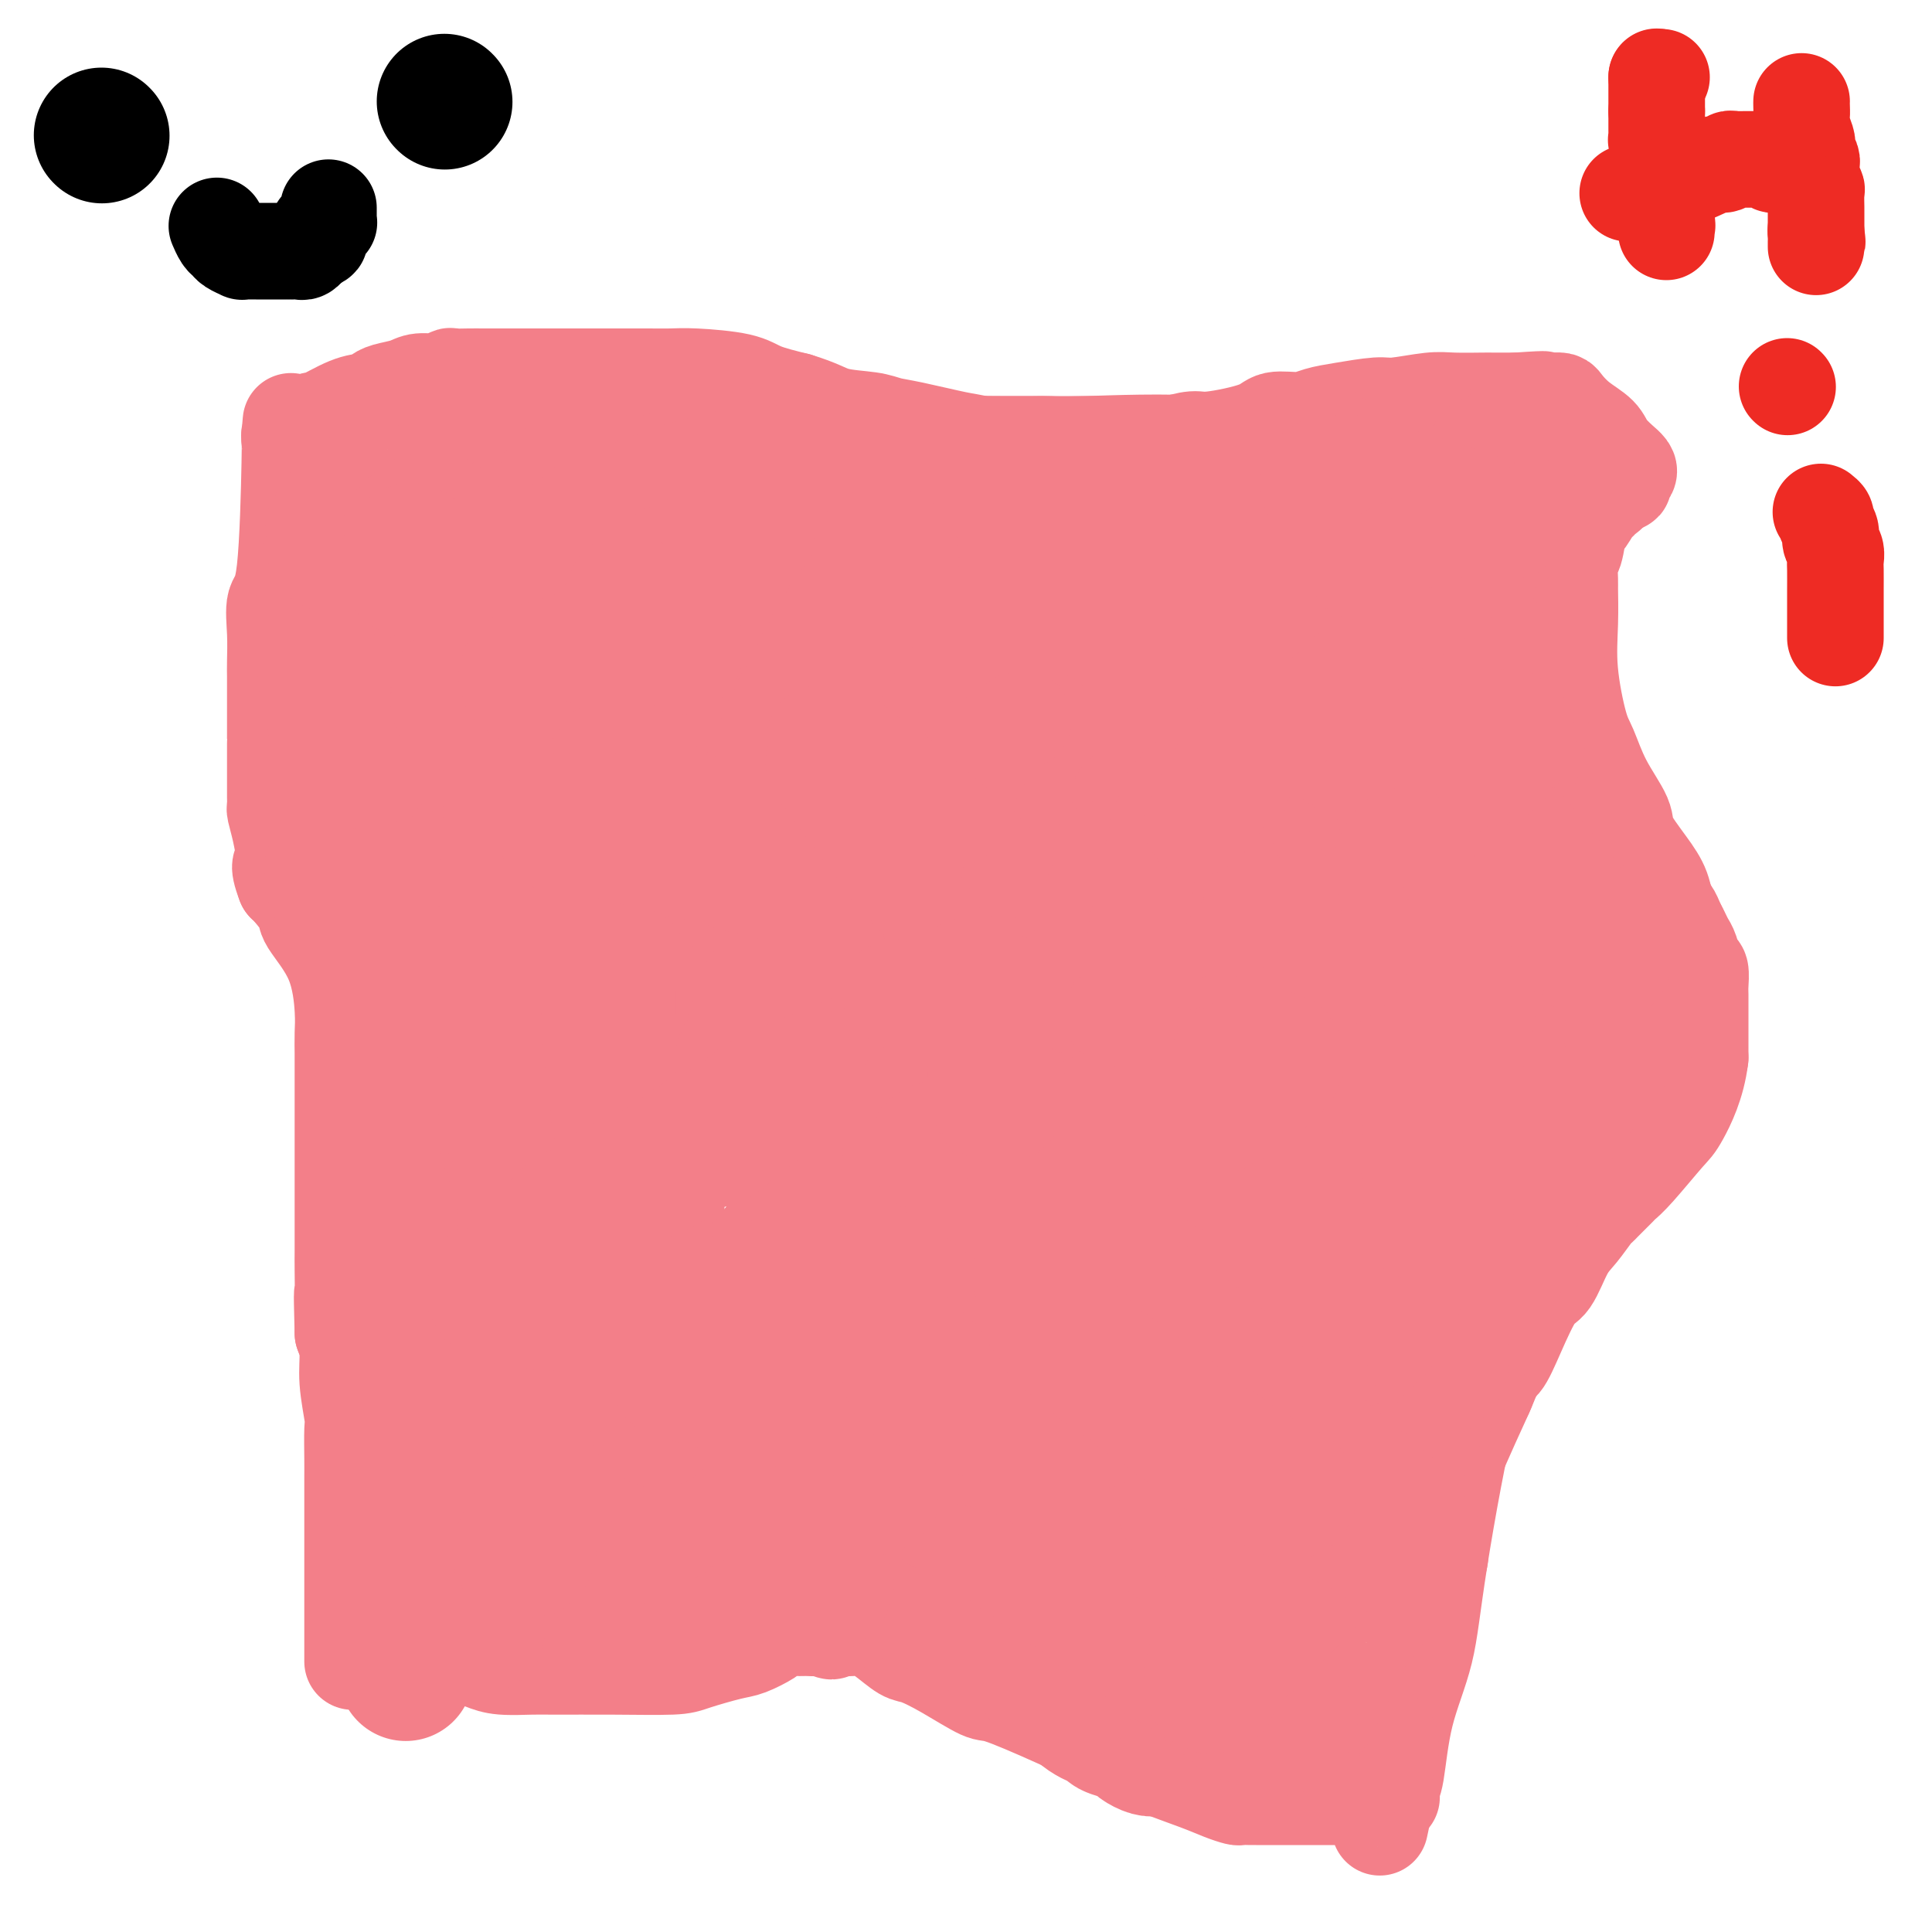 <svg viewBox='0 0 400 400' version='1.1' xmlns='http://www.w3.org/2000/svg' xmlns:xlink='http://www.w3.org/1999/xlink'><g fill='none' stroke='#F37F89' stroke-width='20' stroke-linecap='round' stroke-linejoin='round'><path d='M73,344c-0.000,-0.079 -0.000,-0.159 0,-1c0.000,-0.841 0.000,-2.444 0,-5c-0.000,-2.556 -0.000,-6.064 0,-8c0.000,-1.936 0.000,-2.300 0,-3c-0.000,-0.700 -0.000,-1.735 0,-3c0.000,-1.265 0.000,-2.761 0,-4c-0.000,-1.239 -0.000,-2.220 0,-3c0.000,-0.780 0.000,-1.360 0,-2c-0.000,-0.640 -0.000,-1.339 0,-2c0.000,-0.661 0.000,-1.283 0,-2c-0.000,-0.717 -0.000,-1.530 0,-2c0.000,-0.470 0.001,-0.597 0,-1c-0.001,-0.403 -0.004,-1.082 0,-2c0.004,-0.918 0.016,-2.076 0,-4c-0.016,-1.924 -0.060,-4.615 0,-6c0.060,-1.385 0.222,-1.464 0,-3c-0.222,-1.536 -0.829,-4.529 -1,-7c-0.171,-2.471 0.094,-4.420 0,-6c-0.094,-1.580 -0.547,-2.790 -1,-4'/><path d='M71,276c-0.309,-11.777 -0.083,-7.219 0,-7c0.083,0.219 0.022,-3.901 0,-6c-0.022,-2.099 -0.006,-2.177 0,-4c0.006,-1.823 0.002,-5.393 0,-7c-0.002,-1.607 -0.000,-1.252 0,-2c0.000,-0.748 0.000,-2.598 0,-4c-0.000,-1.402 -0.000,-2.357 0,-4c0.000,-1.643 0.000,-3.973 0,-5c-0.000,-1.027 0.000,-0.750 0,-2c-0.000,-1.250 -0.000,-4.027 0,-6c0.000,-1.973 0.000,-3.142 0,-4c-0.000,-0.858 -0.000,-1.405 0,-2c0.000,-0.595 0.001,-1.238 0,-2c-0.001,-0.762 -0.003,-1.642 0,-2c0.003,-0.358 0.010,-0.193 0,-1c-0.010,-0.807 -0.038,-2.584 0,-4c0.038,-1.416 0.144,-2.470 0,-5c-0.144,-2.530 -0.536,-6.534 -2,-10c-1.464,-3.466 -4.000,-6.393 -5,-8c-1.000,-1.607 -0.464,-1.895 -1,-3c-0.536,-1.105 -2.144,-3.028 -3,-4c-0.856,-0.972 -0.959,-0.992 -1,-1c-0.041,-0.008 -0.021,-0.004 0,0'/><path d='M59,183c-1.868,-4.871 -0.539,-4.050 0,-4c0.539,0.050 0.288,-0.671 0,-2c-0.288,-1.329 -0.613,-3.267 -1,-5c-0.387,-1.733 -0.836,-3.261 -1,-4c-0.164,-0.739 -0.044,-0.688 0,-1c0.044,-0.312 0.012,-0.988 0,-2c-0.012,-1.012 -0.003,-2.361 0,-3c0.003,-0.639 0.001,-0.570 0,-1c-0.001,-0.430 -0.000,-1.361 0,-2c0.000,-0.639 0.000,-0.986 0,-2c-0.000,-1.014 -0.000,-2.695 0,-3c0.000,-0.305 0.001,0.767 0,-1c-0.001,-1.767 -0.002,-6.372 0,-9c0.002,-2.628 0.007,-3.280 0,-4c-0.007,-0.720 -0.026,-1.507 0,-3c0.026,-1.493 0.098,-3.691 0,-6c-0.098,-2.309 -0.366,-4.727 0,-6c0.366,-1.273 1.366,-1.399 2,-7c0.634,-5.601 0.902,-16.678 1,-22c0.098,-5.322 0.026,-4.891 0,-5c-0.026,-0.109 -0.007,-0.760 0,-1c0.007,-0.240 0.002,-0.069 0,0c-0.002,0.069 -0.001,0.034 0,0'/><path d='M60,90c0.464,-5.414 0.124,-1.450 0,0c-0.124,1.450 -0.030,0.384 0,0c0.030,-0.384 -0.003,-0.088 0,0c0.003,0.088 0.041,-0.031 0,0c-0.041,0.031 -0.161,0.214 0,0c0.161,-0.214 0.602,-0.825 1,-1c0.398,-0.175 0.753,0.086 1,0c0.247,-0.086 0.387,-0.520 1,-1c0.613,-0.480 1.698,-1.007 2,-1c0.302,0.007 -0.178,0.549 1,0c1.178,-0.549 4.013,-2.188 6,-3c1.987,-0.812 3.125,-0.796 4,-1c0.875,-0.204 1.487,-0.628 2,-1c0.513,-0.372 0.925,-0.692 2,-1c1.075,-0.308 2.811,-0.604 4,-1c1.189,-0.396 1.830,-0.891 3,-1c1.170,-0.109 2.869,0.167 4,0c1.131,-0.167 1.693,-0.777 2,-1c0.307,-0.223 0.357,-0.060 1,0c0.643,0.060 1.878,0.016 3,0c1.122,-0.016 2.130,-0.004 3,0c0.870,0.004 1.600,0.001 3,0c1.400,-0.001 3.468,-0.001 7,0c3.532,0.001 8.528,0.002 13,0c4.472,-0.002 8.420,-0.009 11,0c2.580,0.009 3.794,0.033 5,0c1.206,-0.033 2.406,-0.122 5,0c2.594,0.122 6.583,0.456 9,1c2.417,0.544 3.262,1.298 5,2c1.738,0.702 4.369,1.351 7,2'/><path d='M165,83c4.689,1.406 5.910,2.422 8,3c2.090,0.578 5.048,0.717 7,1c1.952,0.283 2.899,0.710 4,1c1.101,0.290 2.357,0.442 5,1c2.643,0.558 6.674,1.523 9,2c2.326,0.477 2.948,0.468 5,1c2.052,0.532 5.535,1.607 8,2c2.465,0.393 3.914,0.105 5,0c1.086,-0.105 1.810,-0.028 3,0c1.190,0.028 2.846,0.008 5,0c2.154,-0.008 4.805,-0.005 7,0c2.195,0.005 3.933,0.013 5,0c1.067,-0.013 1.462,-0.046 2,0c0.538,0.046 1.219,0.171 2,0c0.781,-0.171 1.662,-0.640 2,-1c0.338,-0.360 0.132,-0.612 1,-1c0.868,-0.388 2.808,-0.912 4,-1c1.192,-0.088 1.634,0.261 4,0c2.366,-0.261 6.657,-1.130 9,-2c2.343,-0.870 2.739,-1.740 4,-2c1.261,-0.260 3.387,0.089 5,0c1.613,-0.089 2.714,-0.616 4,-1c1.286,-0.384 2.756,-0.625 5,-1c2.244,-0.375 5.260,-0.885 7,-1c1.740,-0.115 2.203,0.165 4,0c1.797,-0.165 4.926,-0.776 7,-1c2.074,-0.224 3.092,-0.060 5,0c1.908,0.060 4.706,0.016 6,0c1.294,-0.016 1.084,-0.005 2,0c0.916,0.005 2.958,0.002 5,0'/><path d='M314,83c8.682,-0.618 5.386,-0.164 4,0c-1.386,0.164 -0.861,0.039 0,0c0.861,-0.039 2.059,0.009 3,0c0.941,-0.009 1.626,-0.075 2,0c0.374,0.075 0.437,0.291 1,1c0.563,0.709 1.624,1.912 3,3c1.376,1.088 3.066,2.060 4,3c0.934,0.940 1.113,1.849 2,3c0.887,1.151 2.483,2.546 3,3c0.517,0.454 -0.044,-0.032 0,0c0.044,0.032 0.692,0.583 1,1c0.308,0.417 0.276,0.699 0,1c-0.276,0.301 -0.795,0.619 -1,1c-0.205,0.381 -0.096,0.824 0,1c0.096,0.176 0.180,0.086 0,0c-0.180,-0.086 -0.623,-0.167 -1,0c-0.377,0.167 -0.689,0.584 -1,1'/><path d='M334,101c-0.710,1.169 -1.486,1.590 -2,2c-0.514,0.410 -0.768,0.807 -1,1c-0.232,0.193 -0.444,0.181 -1,1c-0.556,0.819 -1.455,2.468 -2,3c-0.545,0.532 -0.735,-0.055 -1,1c-0.265,1.055 -0.607,3.752 -1,5c-0.393,1.248 -0.839,1.048 -1,2c-0.161,0.952 -0.037,3.056 0,4c0.037,0.944 -0.013,0.728 0,2c0.013,1.272 0.088,4.031 0,7c-0.088,2.969 -0.338,6.146 0,10c0.338,3.854 1.264,8.384 2,11c0.736,2.616 1.281,3.318 2,5c0.719,1.682 1.611,4.343 3,7c1.389,2.657 3.275,5.311 4,7c0.725,1.689 0.288,2.412 1,4c0.712,1.588 2.572,4.039 4,6c1.428,1.961 2.424,3.431 3,5c0.576,1.569 0.732,3.236 1,4c0.268,0.764 0.649,0.626 1,1c0.351,0.374 0.671,1.260 1,2c0.329,0.740 0.666,1.334 1,2c0.334,0.666 0.664,1.404 1,2c0.336,0.596 0.679,1.050 1,2c0.321,0.950 0.622,2.397 1,3c0.378,0.603 0.833,0.363 1,1c0.167,0.637 0.045,2.150 0,3c-0.045,0.850 -0.012,1.037 0,2c0.012,0.963 0.003,2.704 0,5c-0.003,2.296 -0.002,5.148 0,8'/><path d='M352,219c-0.654,5.516 -2.789,9.805 -4,12c-1.211,2.195 -1.498,2.297 -3,4c-1.502,1.703 -4.220,5.006 -6,7c-1.780,1.994 -2.622,2.678 -3,3c-0.378,0.322 -0.292,0.281 -1,1c-0.708,0.719 -2.209,2.198 -3,3c-0.791,0.802 -0.873,0.926 -1,1c-0.127,0.074 -0.301,0.098 -1,1c-0.699,0.902 -1.923,2.683 -3,4c-1.077,1.317 -2.007,2.172 -3,4c-0.993,1.828 -2.048,4.631 -3,6c-0.952,1.369 -1.802,1.304 -3,3c-1.198,1.696 -2.743,5.153 -4,8c-1.257,2.847 -2.224,5.084 -3,6c-0.776,0.916 -1.361,0.512 -2,2c-0.639,1.488 -1.333,4.870 -2,5c-0.667,0.130 -1.306,-2.992 -3,3c-1.694,5.992 -4.444,21.097 -6,31c-1.556,9.903 -1.920,14.605 -3,19c-1.080,4.395 -2.878,8.483 -4,13c-1.122,4.517 -1.569,9.463 -2,12c-0.431,2.537 -0.847,2.666 -1,3c-0.153,0.334 -0.045,0.874 0,1c0.045,0.126 0.026,-0.162 0,0c-0.026,0.162 -0.060,0.776 0,1c0.060,0.224 0.212,0.060 0,0c-0.212,-0.060 -0.789,-0.016 -1,0c-0.211,0.016 -0.057,0.004 0,0c0.057,-0.004 0.016,-0.001 0,0c-0.016,0.001 -0.008,0.001 0,0'/><path d='M287,372c-2.626,12.376 -0.692,3.316 0,0c0.692,-3.316 0.142,-0.889 0,0c-0.142,0.889 0.125,0.238 0,0c-0.125,-0.238 -0.640,-0.064 -1,0c-0.360,0.064 -0.565,0.017 -1,0c-0.435,-0.017 -1.101,-0.005 -2,0c-0.899,0.005 -2.033,0.001 -4,0c-1.967,-0.001 -4.767,-0.000 -7,0c-2.233,0.000 -3.898,0.000 -5,0c-1.102,-0.000 -1.642,0.000 -2,0c-0.358,-0.000 -0.534,-0.000 -1,0c-0.466,0.000 -1.223,0.001 -2,0c-0.777,-0.001 -1.575,-0.003 -2,0c-0.425,0.003 -0.475,0.010 -1,0c-0.525,-0.010 -1.523,-0.037 -2,0c-0.477,0.037 -0.432,0.138 -1,0c-0.568,-0.138 -1.749,-0.513 -3,-1c-1.251,-0.487 -2.573,-1.084 -5,-2c-2.427,-0.916 -5.959,-2.151 -8,-3c-2.041,-0.849 -2.592,-1.311 -6,-3c-3.408,-1.689 -9.672,-4.603 -15,-7c-5.328,-2.397 -9.719,-4.276 -12,-5c-2.281,-0.724 -2.451,-0.294 -4,-1c-1.549,-0.706 -4.476,-2.547 -7,-4c-2.524,-1.453 -4.646,-2.519 -6,-3c-1.354,-0.481 -1.940,-0.378 -3,-1c-1.060,-0.622 -2.593,-1.971 -4,-3c-1.407,-1.029 -2.686,-1.740 -4,-2c-1.314,-0.260 -2.661,-0.070 -3,0c-0.339,0.070 0.332,0.020 0,0c-0.332,-0.020 -1.666,-0.010 -3,0'/><path d='M173,337c-12.777,-5.260 -4.721,-1.409 -2,0c2.721,1.409 0.107,0.377 -1,0c-1.107,-0.377 -0.707,-0.098 -1,0c-0.293,0.098 -1.280,0.014 -2,0c-0.720,-0.014 -1.172,0.042 -2,0c-0.828,-0.042 -2.031,-0.181 -3,0c-0.969,0.181 -1.705,0.682 -2,1c-0.295,0.318 -0.148,0.453 -1,1c-0.852,0.547 -2.704,1.506 -4,2c-1.296,0.494 -2.038,0.525 -4,1c-1.962,0.475 -5.145,1.395 -7,2c-1.855,0.605 -2.383,0.895 -5,1c-2.617,0.105 -7.323,0.025 -12,0c-4.677,-0.025 -9.327,0.003 -12,0c-2.673,-0.003 -3.371,-0.038 -5,0c-1.629,0.038 -4.189,0.150 -6,0c-1.811,-0.150 -2.871,-0.562 -4,-1c-1.129,-0.438 -2.325,-0.902 -3,-1c-0.675,-0.098 -0.830,0.170 -1,0c-0.170,-0.170 -0.356,-0.778 -1,-1c-0.644,-0.222 -1.745,-0.060 -2,0c-0.255,0.060 0.335,0.016 0,0c-0.335,-0.016 -1.595,-0.004 -2,0c-0.405,0.004 0.045,0.001 0,0c-0.045,-0.001 -0.586,-0.000 -1,0c-0.414,0.000 -0.702,0.000 -1,0c-0.298,-0.000 -0.606,-0.000 -1,0c-0.394,0.000 -0.875,0.000 -1,0c-0.125,-0.000 0.107,-0.000 0,0c-0.107,0.000 -0.554,0.000 -1,0'/><path d='M86,342c-8.532,-0.403 -3.362,0.088 -2,0c1.362,-0.088 -1.085,-0.756 -2,-1c-0.915,-0.244 -0.297,-0.065 0,0c0.297,0.065 0.272,0.018 0,0c-0.272,-0.018 -0.792,-0.005 -1,0c-0.208,0.005 -0.104,0.003 0,0'/></g>
<g fill='none' stroke='#F37F89' stroke-width='28' stroke-linecap='round' stroke-linejoin='round'><path d='M284,362c-0.452,0.000 -0.905,0.000 -2,0c-1.095,-0.000 -2.833,-0.000 -4,0c-1.167,0.000 -1.764,0.000 -4,0c-2.236,-0.000 -6.111,-0.000 -9,0c-2.889,0.000 -4.792,0.000 -6,0c-1.208,-0.000 -1.721,-0.000 -3,0c-1.279,0.000 -3.326,0.001 -5,0c-1.674,-0.001 -2.977,-0.003 -4,0c-1.023,0.003 -1.765,0.012 -3,0c-1.235,-0.012 -2.962,-0.045 -4,0c-1.038,0.045 -1.385,0.167 -2,0c-0.615,-0.167 -1.496,-0.622 -2,-1c-0.504,-0.378 -0.630,-0.680 -1,-1c-0.370,-0.320 -0.983,-0.658 -2,-1c-1.017,-0.342 -2.438,-0.690 -3,-1c-0.562,-0.310 -0.267,-0.584 -1,-1c-0.733,-0.416 -2.495,-0.976 -4,-2c-1.505,-1.024 -2.752,-2.512 -4,-4'/><path d='M221,351c-3.571,-2.338 -2.999,-2.682 -3,-3c-0.001,-0.318 -0.577,-0.609 -1,-1c-0.423,-0.391 -0.695,-0.883 -1,-1c-0.305,-0.117 -0.643,0.142 -1,0c-0.357,-0.142 -0.732,-0.685 -1,-1c-0.268,-0.315 -0.427,-0.403 -1,-1c-0.573,-0.597 -1.558,-1.705 -2,-2c-0.442,-0.295 -0.341,0.223 -1,0c-0.659,-0.223 -2.077,-1.186 -3,-2c-0.923,-0.814 -1.352,-1.480 -2,-2c-0.648,-0.520 -1.517,-0.895 -2,-1c-0.483,-0.105 -0.580,0.059 -1,0c-0.420,-0.059 -1.163,-0.341 -2,-1c-0.837,-0.659 -1.768,-1.696 -2,-2c-0.232,-0.304 0.233,0.125 0,0c-0.233,-0.125 -1.166,-0.803 -2,-1c-0.834,-0.197 -1.569,0.088 -2,0c-0.431,-0.088 -0.557,-0.548 -1,-1c-0.443,-0.452 -1.203,-0.895 -2,-1c-0.797,-0.105 -1.630,0.130 -2,0c-0.370,-0.130 -0.278,-0.623 -1,-1c-0.722,-0.377 -2.259,-0.637 -3,-1c-0.741,-0.363 -0.688,-0.829 -1,-1c-0.312,-0.171 -0.989,-0.046 -2,0c-1.011,0.046 -2.354,0.012 -3,0c-0.646,-0.012 -0.593,-0.003 -1,0c-0.407,0.003 -1.274,0.001 -2,0c-0.726,-0.001 -1.311,-0.000 -2,0c-0.689,0.000 -1.483,0.000 -2,0c-0.517,-0.000 -0.759,-0.000 -1,0'/><path d='M171,328c-4.355,-0.928 -1.741,-0.249 -1,0c0.741,0.249 -0.391,0.067 -1,0c-0.609,-0.067 -0.696,-0.018 -1,0c-0.304,0.018 -0.825,0.004 -1,0c-0.175,-0.004 -0.005,0.003 0,0c0.005,-0.003 -0.155,-0.016 -1,0c-0.845,0.016 -2.376,0.059 -3,0c-0.624,-0.059 -0.342,-0.222 -1,0c-0.658,0.222 -2.257,0.829 -3,1c-0.743,0.171 -0.631,-0.094 -1,0c-0.369,0.094 -1.220,0.546 -2,1c-0.780,0.454 -1.491,0.910 -2,1c-0.509,0.090 -0.818,-0.186 -1,0c-0.182,0.186 -0.237,0.833 -1,1c-0.763,0.167 -2.235,-0.147 -3,0c-0.765,0.147 -0.824,0.756 -1,1c-0.176,0.244 -0.469,0.122 -1,0c-0.531,-0.122 -1.299,-0.244 -2,0c-0.701,0.244 -1.335,0.853 -2,1c-0.665,0.147 -1.361,-0.167 -2,0c-0.639,0.167 -1.221,0.815 -2,1c-0.779,0.185 -1.755,-0.094 -3,0c-1.245,0.094 -2.761,0.561 -5,1c-2.239,0.439 -5.202,0.850 -7,1c-1.798,0.150 -2.431,0.040 -4,0c-1.569,-0.040 -4.075,-0.011 -6,0c-1.925,0.011 -3.269,0.003 -5,0c-1.731,-0.003 -3.851,-0.001 -5,0c-1.149,0.001 -1.328,0.000 -2,0c-0.672,-0.000 -1.836,-0.000 -3,0'/><path d='M99,337c-4.257,-0.016 -2.398,-0.057 -2,0c0.398,0.057 -0.664,0.211 -1,0c-0.336,-0.211 0.054,-0.786 0,-1c-0.054,-0.214 -0.551,-0.067 -1,0c-0.449,0.067 -0.850,0.056 -1,0c-0.150,-0.056 -0.047,-0.155 0,0c0.047,0.155 0.040,0.565 0,0c-0.040,-0.565 -0.113,-2.103 0,-3c0.113,-0.897 0.411,-1.152 1,-4c0.589,-2.848 1.467,-8.289 2,-14c0.533,-5.711 0.720,-11.691 1,-15c0.280,-3.309 0.651,-3.945 1,-6c0.349,-2.055 0.674,-5.527 1,-9'/><path d='M100,285c0.928,-8.349 0.249,-5.222 0,-5c-0.249,0.222 -0.067,-2.462 0,-4c0.067,-1.538 0.018,-1.930 0,-3c-0.018,-1.070 -0.005,-2.818 0,-4c0.005,-1.182 0.001,-1.799 0,-3c-0.001,-1.201 -0.000,-2.988 0,-4c0.000,-1.012 0.000,-1.250 0,-2c-0.000,-0.750 -0.000,-2.012 0,-3c0.000,-0.988 -0.000,-1.704 0,-3c0.000,-1.296 0.000,-3.173 0,-4c-0.000,-0.827 -0.001,-0.602 0,-1c0.001,-0.398 0.002,-1.417 0,-3c-0.002,-1.583 -0.008,-3.730 0,-5c0.008,-1.270 0.031,-1.664 0,-4c-0.031,-2.336 -0.115,-6.613 -1,-11c-0.885,-4.387 -2.571,-8.885 -3,-11c-0.429,-2.115 0.400,-1.848 -1,-5c-1.400,-3.152 -5.028,-9.724 -7,-13c-1.972,-3.276 -2.287,-3.256 -3,-4c-0.713,-0.744 -1.822,-2.251 -3,-3c-1.178,-0.749 -2.424,-0.741 -3,-1c-0.576,-0.259 -0.483,-0.786 -1,-1c-0.517,-0.214 -1.645,-0.114 -2,0c-0.355,0.114 0.063,0.242 0,0c-0.063,-0.242 -0.608,-0.853 -1,-1c-0.392,-0.147 -0.630,0.171 -1,0c-0.370,-0.171 -0.872,-0.829 -1,-1c-0.128,-0.171 0.119,0.146 0,0c-0.119,-0.146 -0.606,-0.756 -1,-1c-0.394,-0.244 -0.697,-0.122 -1,0'/><path d='M71,185c-2.101,-1.482 -0.353,-1.189 0,-1c0.353,0.189 -0.690,0.272 -1,0c-0.310,-0.272 0.113,-0.899 0,-1c-0.113,-0.101 -0.762,0.324 -1,0c-0.238,-0.324 -0.067,-1.397 0,-2c0.067,-0.603 0.028,-0.737 0,-1c-0.028,-0.263 -0.045,-0.656 0,-1c0.045,-0.344 0.153,-0.640 0,0c-0.153,0.640 -0.568,2.214 0,4c0.568,1.786 2.120,3.783 4,7c1.880,3.217 4.087,7.655 5,10c0.913,2.345 0.532,2.597 1,5c0.468,2.403 1.786,6.957 3,11c1.214,4.043 2.325,7.573 3,9c0.675,1.427 0.913,0.749 1,2c0.087,1.251 0.023,4.430 0,7c-0.023,2.570 -0.006,4.532 0,7c0.006,2.468 0.002,5.442 0,7c-0.002,1.558 -0.000,1.700 0,3c0.000,1.300 -0.000,3.759 0,5c0.000,1.241 0.001,1.265 0,3c-0.001,1.735 -0.003,5.182 0,8c0.003,2.818 0.011,5.008 0,8c-0.011,2.992 -0.042,6.788 0,9c0.042,2.212 0.155,2.840 0,5c-0.155,2.160 -0.580,5.851 -1,10c-0.420,4.149 -0.834,8.757 -1,12c-0.166,3.243 -0.083,5.122 0,7'/><path d='M84,318c-0.309,15.843 -0.083,13.452 0,13c0.083,-0.452 0.022,1.035 0,2c-0.022,0.965 -0.006,1.408 0,2c0.006,0.592 0.002,1.332 0,2c-0.002,0.668 -0.000,1.265 0,2c0.000,0.735 0.000,1.609 0,2c-0.000,0.391 -0.000,0.300 0,1c0.000,0.700 0.000,2.192 0,3c-0.000,0.808 -0.000,0.931 0,1c0.000,0.069 0.000,0.082 0,0c-0.000,-0.082 -0.000,-0.260 0,0c0.000,0.260 0.000,0.958 0,0c-0.000,-0.958 -0.000,-3.570 0,-2c0.000,1.570 0.000,7.324 0,-6c-0.000,-13.324 -0.000,-45.725 0,-63c0.000,-17.275 0.000,-19.424 0,-33c-0.000,-13.576 -0.000,-38.580 0,-54c0.000,-15.420 0.000,-21.256 0,-24c-0.000,-2.744 -0.000,-2.396 0,-3c0.000,-0.604 0.000,-2.161 0,-3c-0.000,-0.839 -0.000,-0.960 0,-1c0.000,-0.040 0.000,0.001 0,0c-0.000,-0.001 -0.000,-0.045 0,0c0.000,0.045 0.000,0.177 0,0c0.000,-0.177 0.000,-0.663 0,-1c0.000,-0.337 0.000,-0.525 0,-1c0.000,-0.475 0.000,-1.238 0,-2'/><path d='M84,153c-0.001,-29.792 -0.003,-8.273 0,-1c0.003,7.273 0.011,0.300 0,-3c-0.011,-3.300 -0.041,-2.926 0,-3c0.041,-0.074 0.155,-0.594 0,-1c-0.155,-0.406 -0.577,-0.696 -1,-1c-0.423,-0.304 -0.846,-0.621 -1,-1c-0.154,-0.379 -0.041,-0.818 0,-1c0.041,-0.182 0.008,-0.105 0,0c-0.008,0.105 0.009,0.238 0,0c-0.009,-0.238 -0.045,-0.847 0,-1c0.045,-0.153 0.171,0.151 0,0c-0.171,-0.151 -0.638,-0.757 -1,-1c-0.362,-0.243 -0.619,-0.121 -1,0c-0.381,0.121 -0.886,0.243 -1,0c-0.114,-0.243 0.162,-0.849 0,-1c-0.162,-0.151 -0.761,0.155 -1,0c-0.239,-0.155 -0.117,-0.770 0,-1c0.117,-0.230 0.227,-0.074 0,0c-0.227,0.074 -0.793,0.065 -1,0c-0.207,-0.065 -0.055,-0.187 0,0c0.055,0.187 0.015,0.684 0,1c-0.015,0.316 -0.004,0.451 0,1c0.004,0.549 0.001,1.512 0,2c-0.001,0.488 -0.000,0.502 0,1c0.000,0.498 0.000,1.481 0,2c-0.000,0.519 -0.000,0.576 0,1c0.000,0.424 0.000,1.217 0,2c-0.000,0.783 -0.000,1.557 0,2c0.000,0.443 0.000,0.555 0,1c-0.000,0.445 -0.000,1.222 0,2'/><path d='M77,153c-0.155,2.327 -0.042,1.144 0,1c0.042,-0.144 0.012,0.750 0,1c-0.012,0.250 -0.007,-0.143 0,0c0.007,0.143 0.017,0.823 0,1c-0.017,0.177 -0.060,-0.149 0,0c0.060,0.149 0.223,0.772 0,1c-0.223,0.228 -0.833,0.062 -1,0c-0.167,-0.062 0.110,-0.018 0,0c-0.110,0.018 -0.606,0.011 -1,0c-0.394,-0.011 -0.685,-0.028 -1,0c-0.315,0.028 -0.652,0.099 -1,0c-0.348,-0.099 -0.706,-0.367 -1,0c-0.294,0.367 -0.524,1.369 -1,0c-0.476,-1.369 -1.199,-5.109 -2,-9c-0.801,-3.891 -1.679,-7.933 -2,-11c-0.321,-3.067 -0.086,-5.160 0,-6c0.086,-0.840 0.022,-0.429 0,-1c-0.022,-0.571 -0.002,-2.125 0,-3c0.002,-0.875 -0.014,-1.072 0,-2c0.014,-0.928 0.056,-2.588 0,-3c-0.056,-0.412 -0.211,0.423 0,0c0.211,-0.423 0.789,-2.103 1,-3c0.211,-0.897 0.057,-1.010 0,-1c-0.057,0.010 -0.015,0.143 0,0c0.015,-0.143 0.003,-0.563 0,-1c-0.003,-0.437 0.002,-0.891 0,-1c-0.002,-0.109 -0.011,0.125 0,0c0.011,-0.125 0.041,-0.611 0,-1c-0.041,-0.389 -0.155,-0.683 0,-1c0.155,-0.317 0.577,-0.659 1,-1'/><path d='M69,113c0.245,-4.345 -0.141,-3.207 0,-3c0.141,0.207 0.809,-0.518 1,-1c0.191,-0.482 -0.093,-0.721 0,-1c0.093,-0.279 0.565,-0.596 1,-1c0.435,-0.404 0.835,-0.893 1,-1c0.165,-0.107 0.097,0.169 0,0c-0.097,-0.169 -0.222,-0.781 0,-1c0.222,-0.219 0.792,-0.045 1,0c0.208,0.045 0.055,-0.041 0,0c-0.055,0.041 -0.013,0.207 0,0c0.013,-0.207 -0.004,-0.788 0,-1c0.004,-0.212 0.027,-0.056 0,0c-0.027,0.056 -0.104,0.012 0,0c0.104,-0.012 0.390,0.009 1,0c0.610,-0.009 1.543,-0.048 2,0c0.457,0.048 0.437,0.185 1,0c0.563,-0.185 1.707,-0.691 3,-1c1.293,-0.309 2.734,-0.423 5,-1c2.266,-0.577 5.355,-1.619 7,-2c1.645,-0.381 1.844,-0.102 2,0c0.156,0.102 0.267,0.027 1,0c0.733,-0.027 2.086,-0.007 3,0c0.914,0.007 1.389,0.002 2,0c0.611,-0.002 1.357,-0.001 2,0c0.643,0.001 1.183,0.000 2,0c0.817,-0.000 1.912,-0.000 3,0c1.088,0.000 2.168,0.000 3,0c0.832,-0.000 1.416,-0.000 2,0c0.584,0.000 1.167,0.000 2,0c0.833,-0.000 1.917,-0.000 3,0'/><path d='M117,100c6.414,-0.619 1.950,-0.166 1,0c-0.950,0.166 1.613,0.047 3,0c1.387,-0.047 1.598,-0.020 2,0c0.402,0.020 0.997,0.035 2,0c1.003,-0.035 2.416,-0.118 4,0c1.584,0.118 3.338,0.439 6,0c2.662,-0.439 6.231,-1.638 8,-2c1.769,-0.362 1.737,0.113 4,0c2.263,-0.113 6.819,-0.815 9,-1c2.181,-0.185 1.986,0.147 4,0c2.014,-0.147 6.238,-0.771 10,-1c3.762,-0.229 7.062,-0.061 10,0c2.938,0.061 5.513,0.016 7,0c1.487,-0.016 1.885,-0.004 4,0c2.115,0.004 5.946,0.001 9,0c3.054,-0.001 5.331,-0.000 7,0c1.669,0.000 2.730,0.000 4,0c1.270,-0.000 2.749,-0.000 6,0c3.251,0.000 8.274,0.000 11,0c2.726,-0.000 3.154,-0.000 4,0c0.846,0.000 2.110,0.000 4,0c1.890,-0.000 4.407,-0.000 7,0c2.593,0.000 5.261,0.000 7,0c1.739,-0.000 2.549,-0.000 3,0c0.451,0.000 0.544,0.000 1,0c0.456,-0.000 1.277,-0.000 2,0c0.723,0.000 1.348,0.000 2,0c0.652,-0.000 1.329,-0.000 2,0c0.671,0.000 1.334,0.000 2,0c0.666,-0.000 1.333,-0.000 2,0c0.667,0.000 1.333,0.000 2,0'/><path d='M266,96c14.961,0.000 4.363,0.000 1,0c-3.363,-0.000 0.508,-0.000 2,0c1.492,0.000 0.606,0.001 1,0c0.394,-0.001 2.067,-0.004 3,0c0.933,0.004 1.127,0.015 2,0c0.873,-0.015 2.425,-0.057 3,0c0.575,0.057 0.171,0.211 1,0c0.829,-0.211 2.889,-0.789 4,-1c1.111,-0.211 1.272,-0.057 2,0c0.728,0.057 2.023,0.015 3,0c0.977,-0.015 1.638,-0.004 2,0c0.362,0.004 0.427,0.001 1,0c0.573,-0.001 1.655,-0.000 2,0c0.345,0.000 -0.047,0.000 0,0c0.047,-0.000 0.534,-0.000 1,0c0.466,0.000 0.910,0.000 1,0c0.090,-0.000 -0.174,-0.000 0,0c0.174,0.000 0.785,0.000 1,0c0.215,-0.000 0.032,-0.000 0,0c-0.032,0.000 0.086,0.000 0,0c-0.086,-0.000 -0.375,-0.000 0,0c0.375,0.000 1.414,0.000 2,0c0.586,-0.000 0.721,-0.000 1,0c0.279,0.000 0.704,0.000 1,0c0.296,-0.000 0.464,-0.000 1,0c0.536,0.000 1.439,0.000 2,0c0.561,-0.000 0.780,-0.000 1,0c0.220,0.000 0.440,0.000 1,0c0.560,-0.000 1.458,-0.000 2,0c0.542,0.000 0.726,0.000 1,0c0.274,-0.000 0.637,-0.000 1,0'/><path d='M309,95c6.874,-0.159 2.560,-0.057 1,0c-1.560,0.057 -0.365,0.068 0,0c0.365,-0.068 -0.098,-0.214 0,0c0.098,0.214 0.758,0.788 1,1c0.242,0.212 0.065,0.061 0,0c-0.065,-0.061 -0.017,-0.033 0,0c0.017,0.033 0.005,0.069 0,0c-0.005,-0.069 -0.001,-0.244 0,0c0.001,0.244 0.000,0.905 0,1c-0.000,0.095 -0.000,-0.378 0,0c0.000,0.378 0.000,1.606 0,2c-0.000,0.394 -0.000,-0.046 0,0c0.000,0.046 0.000,0.580 0,1c-0.000,0.420 -0.000,0.728 0,1c0.000,0.272 0.000,0.510 0,1c-0.000,0.490 -0.000,1.232 0,2c0.000,0.768 0.000,1.563 0,2c-0.000,0.437 -0.000,0.516 0,1c0.000,0.484 0.000,1.372 0,2c-0.000,0.628 -0.001,0.997 0,2c0.001,1.003 0.003,2.639 0,4c-0.003,1.361 -0.012,2.448 0,3c0.012,0.552 0.045,0.571 0,1c-0.045,0.429 -0.168,1.268 0,2c0.168,0.732 0.628,1.356 1,2c0.372,0.644 0.656,1.307 1,3c0.344,1.693 0.746,4.417 1,6c0.254,1.583 0.358,2.024 1,4c0.642,1.976 1.821,5.488 3,9'/><path d='M318,145c1.423,5.413 1.480,6.944 2,8c0.520,1.056 1.504,1.635 2,3c0.496,1.365 0.504,3.514 1,5c0.496,1.486 1.479,2.309 2,3c0.521,0.691 0.578,1.250 1,2c0.422,0.750 1.207,1.693 2,3c0.793,1.307 1.592,2.979 2,4c0.408,1.021 0.425,1.390 1,2c0.575,0.610 1.708,1.459 2,2c0.292,0.541 -0.256,0.773 0,1c0.256,0.227 1.316,0.448 2,1c0.684,0.552 0.991,1.434 1,2c0.009,0.566 -0.282,0.815 0,1c0.282,0.185 1.135,0.307 2,1c0.865,0.693 1.742,1.957 2,3c0.258,1.043 -0.103,1.866 0,2c0.103,0.134 0.669,-0.419 1,0c0.331,0.419 0.429,1.810 1,3c0.571,1.190 1.617,2.178 2,3c0.383,0.822 0.103,1.477 0,2c-0.103,0.523 -0.027,0.915 0,1c0.027,0.085 0.007,-0.136 0,0c-0.007,0.136 -0.002,0.629 0,1c0.002,0.371 0.001,0.621 0,1c-0.001,0.379 -0.000,0.889 0,1c0.000,0.111 0.000,-0.176 0,0c-0.000,0.176 -0.000,0.817 0,1c0.000,0.183 0.000,-0.090 0,0c-0.000,0.090 -0.000,0.545 0,1'/><path d='M344,202c0.048,1.930 0.167,2.755 0,3c-0.167,0.245 -0.619,-0.089 -1,0c-0.381,0.089 -0.692,0.601 -1,1c-0.308,0.399 -0.612,0.684 -1,1c-0.388,0.316 -0.861,0.663 -1,1c-0.139,0.337 0.057,0.663 0,1c-0.057,0.337 -0.368,0.685 -1,1c-0.632,0.315 -1.585,0.598 -2,1c-0.415,0.402 -0.292,0.922 -1,2c-0.708,1.078 -2.248,2.712 -4,5c-1.752,2.288 -3.715,5.228 -5,7c-1.285,1.772 -1.894,2.375 -3,4c-1.106,1.625 -2.711,4.270 -4,7c-1.289,2.730 -2.261,5.543 -3,7c-0.739,1.457 -1.246,1.556 -2,2c-0.754,0.444 -1.756,1.233 -2,2c-0.244,0.767 0.271,1.511 0,2c-0.271,0.489 -1.326,0.724 -2,1c-0.674,0.276 -0.965,0.595 -1,1c-0.035,0.405 0.187,0.896 0,1c-0.187,0.104 -0.782,-0.178 -1,0c-0.218,0.178 -0.059,0.817 0,1c0.059,0.183 0.017,-0.091 0,0c-0.017,0.091 -0.008,0.545 0,1'/><path d='M309,254c-5.416,8.717 -1.458,4.508 0,3c1.458,-1.508 0.414,-0.315 0,1c-0.414,1.315 -0.199,2.752 0,5c0.199,2.248 0.383,5.305 0,8c-0.383,2.695 -1.334,5.027 -2,7c-0.666,1.973 -1.048,3.588 -2,6c-0.952,2.412 -2.473,5.621 -4,9c-1.527,3.379 -3.061,6.928 -4,9c-0.939,2.072 -1.284,2.667 -2,4c-0.716,1.333 -1.802,3.404 -3,6c-1.198,2.596 -2.509,5.715 -3,7c-0.491,1.285 -0.162,0.734 -1,2c-0.838,1.266 -2.843,4.350 -4,7c-1.157,2.650 -1.465,4.867 -2,6c-0.535,1.133 -1.296,1.181 -2,2c-0.704,0.819 -1.351,2.410 -2,4c-0.649,1.590 -1.301,3.179 -2,4c-0.699,0.821 -1.445,0.874 -2,2c-0.555,1.126 -0.918,3.324 -1,4c-0.082,0.676 0.118,-0.169 0,0c-0.118,0.169 -0.552,1.352 -1,2c-0.448,0.648 -0.908,0.762 -1,1c-0.092,0.238 0.186,0.599 0,1c-0.186,0.401 -0.835,0.843 -1,1c-0.165,0.157 0.153,0.028 0,0c-0.153,-0.028 -0.776,0.045 -1,0c-0.224,-0.045 -0.049,-0.208 0,0c0.049,0.208 -0.028,0.788 0,1c0.028,0.212 0.161,0.057 0,0c-0.161,-0.057 -0.618,-0.016 -1,0c-0.382,0.016 -0.691,0.008 -1,0'/><path d='M267,356c-2.434,3.404 -1.017,0.913 -1,0c0.017,-0.913 -1.364,-0.247 -2,0c-0.636,0.247 -0.525,0.074 -1,0c-0.475,-0.074 -1.535,-0.051 -2,0c-0.465,0.051 -0.334,0.130 -1,0c-0.666,-0.130 -2.128,-0.467 -3,-1c-0.872,-0.533 -1.154,-1.260 -2,-2c-0.846,-0.740 -2.257,-1.492 -3,-2c-0.743,-0.508 -0.818,-0.771 -1,-1c-0.182,-0.229 -0.470,-0.422 -1,-1c-0.530,-0.578 -1.301,-1.539 -2,-2c-0.699,-0.461 -1.325,-0.421 -2,-1c-0.675,-0.579 -1.399,-1.776 -2,-2c-0.601,-0.224 -1.079,0.527 -2,0c-0.921,-0.527 -2.286,-2.330 -3,-3c-0.714,-0.670 -0.777,-0.207 -2,-1c-1.223,-0.793 -3.607,-2.844 -4,-3c-0.393,-0.156 1.205,1.582 -1,0c-2.205,-1.582 -8.212,-6.483 -13,-10c-4.788,-3.517 -8.356,-5.649 -10,-7c-1.644,-1.351 -1.364,-1.921 -3,-3c-1.636,-1.079 -5.187,-2.667 -8,-4c-2.813,-1.333 -4.886,-2.410 -6,-3c-1.114,-0.590 -1.267,-0.694 -2,-1c-0.733,-0.306 -2.044,-0.814 -3,-1c-0.956,-0.186 -1.555,-0.050 -2,0c-0.445,0.050 -0.735,0.013 -1,0c-0.265,-0.013 -0.504,-0.004 -1,0c-0.496,0.004 -1.248,0.002 -2,0'/><path d='M181,308c-4.077,-1.392 -1.770,-0.373 -1,0c0.770,0.373 0.002,0.100 -1,0c-1.002,-0.100 -2.240,-0.027 -3,0c-0.760,0.027 -1.043,0.007 -2,0c-0.957,-0.007 -2.588,-0.002 -3,0c-0.412,0.002 0.396,0.001 0,0c-0.396,-0.001 -1.997,-0.000 -3,0c-1.003,0.000 -1.407,0.000 -2,0c-0.593,-0.000 -1.375,-0.001 -2,0c-0.625,0.001 -1.093,0.002 -2,0c-0.907,-0.002 -2.251,-0.008 -4,0c-1.749,0.008 -3.901,0.030 -5,0c-1.099,-0.030 -1.144,-0.111 -2,0c-0.856,0.111 -2.524,0.415 -4,1c-1.476,0.585 -2.759,1.451 -4,2c-1.241,0.549 -2.438,0.780 -3,1c-0.562,0.220 -0.487,0.427 -1,1c-0.513,0.573 -1.613,1.512 -3,2c-1.387,0.488 -3.061,0.527 -4,1c-0.939,0.473 -1.144,1.381 -2,2c-0.856,0.619 -2.364,0.951 -3,1c-0.636,0.049 -0.399,-0.184 -1,0c-0.601,0.184 -2.039,0.785 -3,1c-0.961,0.215 -1.446,0.043 -2,0c-0.554,-0.043 -1.179,0.041 -2,0c-0.821,-0.041 -1.839,-0.207 -3,0c-1.161,0.207 -2.466,0.787 -3,1c-0.534,0.213 -0.298,0.057 -1,0c-0.702,-0.057 -2.344,-0.016 -3,0c-0.656,0.016 -0.328,0.008 0,0'/><path d='M109,321c-2.801,0.309 -0.804,0.083 0,0c0.804,-0.083 0.415,-0.023 0,0c-0.415,0.023 -0.854,0.011 -1,0c-0.146,-0.011 0.002,-0.019 0,0c-0.002,0.019 -0.156,0.065 0,0c0.156,-0.065 0.620,-0.242 1,-1c0.380,-0.758 0.676,-2.099 1,-3c0.324,-0.901 0.675,-1.363 1,-2c0.325,-0.637 0.623,-1.451 1,-2c0.377,-0.549 0.833,-0.835 1,-1c0.167,-0.165 0.044,-0.211 0,-1c-0.044,-0.789 -0.009,-2.321 0,-5c0.009,-2.679 -0.008,-6.505 0,-8c0.008,-1.495 0.041,-0.658 0,-5c-0.041,-4.342 -0.158,-13.863 0,-18c0.158,-4.137 0.590,-2.889 0,-5c-0.590,-2.111 -2.200,-7.579 -3,-11c-0.800,-3.421 -0.788,-4.795 -1,-7c-0.212,-2.205 -0.649,-5.242 -1,-7c-0.351,-1.758 -0.616,-2.238 -1,-3c-0.384,-0.762 -0.887,-1.806 -1,-3c-0.113,-1.194 0.166,-2.536 0,-3c-0.166,-0.464 -0.775,-0.048 -1,0c-0.225,0.048 -0.064,-0.272 0,-1c0.064,-0.728 0.032,-1.864 0,-3'/><path d='M105,232c-1.242,-8.136 -0.347,-9.478 0,-16c0.347,-6.522 0.145,-18.226 0,-24c-0.145,-5.774 -0.235,-5.618 0,-10c0.235,-4.382 0.795,-13.301 1,-20c0.205,-6.699 0.056,-11.180 0,-14c-0.056,-2.820 -0.019,-3.981 0,-6c0.019,-2.019 0.019,-4.895 0,-6c-0.019,-1.105 -0.058,-0.439 0,-1c0.058,-0.561 0.214,-2.351 0,-4c-0.214,-1.649 -0.798,-3.158 -1,-4c-0.202,-0.842 -0.021,-1.016 -1,-2c-0.979,-0.984 -3.117,-2.779 -4,-4c-0.883,-1.221 -0.510,-1.867 -1,-3c-0.490,-1.133 -1.842,-2.752 -3,-4c-1.158,-1.248 -2.121,-2.124 -3,-3c-0.879,-0.876 -1.674,-1.751 -2,-2c-0.326,-0.249 -0.182,0.129 0,0c0.182,-0.129 0.402,-0.767 0,-1c-0.402,-0.233 -1.428,-0.063 -2,0c-0.572,0.063 -0.692,0.020 -1,0c-0.308,-0.020 -0.804,-0.016 -1,0c-0.196,0.016 -0.091,0.046 0,0c0.091,-0.046 0.168,-0.167 0,0c-0.168,0.167 -0.581,0.622 -1,1c-0.419,0.378 -0.844,0.679 -1,1c-0.156,0.321 -0.042,0.663 0,1c0.042,0.337 0.011,0.668 0,1c-0.011,0.332 -0.003,0.666 0,1c0.003,0.334 0.002,0.667 0,1'/><path d='M85,114c-0.000,0.796 -0.002,0.788 0,1c0.002,0.212 0.006,0.646 0,1c-0.006,0.354 -0.024,0.630 0,1c0.024,0.370 0.090,0.835 0,1c-0.090,0.165 -0.334,0.030 0,0c0.334,-0.030 1.247,0.045 2,0c0.753,-0.045 1.346,-0.208 2,0c0.654,0.208 1.370,0.788 2,1c0.630,0.212 1.173,0.055 2,0c0.827,-0.055 1.937,-0.008 3,0c1.063,0.008 2.077,-0.022 4,0c1.923,0.022 4.754,0.096 8,-1c3.246,-1.096 6.906,-3.364 9,-5c2.094,-1.636 2.621,-2.642 5,-4c2.379,-1.358 6.609,-3.068 12,-5c5.391,-1.932 11.943,-4.087 16,-5c4.057,-0.913 5.617,-0.584 10,-1c4.383,-0.416 11.587,-1.575 18,-2c6.413,-0.425 12.035,-0.114 16,0c3.965,0.114 6.274,0.031 8,0c1.726,-0.031 2.869,-0.011 5,0c2.131,0.011 5.251,0.014 7,0c1.749,-0.014 2.129,-0.045 3,0c0.871,0.045 2.235,0.166 8,0c5.765,-0.166 15.933,-0.619 25,0c9.067,0.619 17.034,2.309 25,4'/><path d='M275,100c4.725,0.446 4.037,-0.438 6,0c1.963,0.438 6.578,2.200 9,3c2.422,0.800 2.651,0.638 4,1c1.349,0.362 3.817,1.248 6,2c2.183,0.752 4.080,1.372 6,2c1.920,0.628 3.863,1.266 5,2c1.137,0.734 1.466,1.563 2,2c0.534,0.437 1.271,0.480 2,1c0.729,0.520 1.449,1.516 2,2c0.551,0.484 0.932,0.457 1,1c0.068,0.543 -0.178,1.655 0,2c0.178,0.345 0.780,-0.079 1,0c0.220,0.079 0.059,0.660 0,1c-0.059,0.340 -0.016,0.437 0,1c0.016,0.563 0.004,1.591 0,2c-0.004,0.409 0.001,0.198 0,0c-0.001,-0.198 -0.006,-0.383 0,0c0.006,0.383 0.023,1.334 0,2c-0.023,0.666 -0.086,1.047 0,2c0.086,0.953 0.321,2.477 0,5c-0.321,2.523 -1.199,6.045 -2,9c-0.801,2.955 -1.525,5.341 -2,8c-0.475,2.659 -0.701,5.589 -1,7c-0.299,1.411 -0.672,1.304 -1,3c-0.328,1.696 -0.610,5.195 -1,7c-0.390,1.805 -0.889,1.914 -1,3c-0.111,1.086 0.166,3.147 0,5c-0.166,1.853 -0.776,3.499 -1,6c-0.224,2.501 -0.064,5.857 0,8c0.064,2.143 0.032,3.071 0,4'/><path d='M310,191c-1.392,10.988 -0.373,8.458 0,10c0.373,1.542 0.100,7.156 0,10c-0.100,2.844 -0.027,2.917 0,5c0.027,2.083 0.008,6.177 0,11c-0.008,4.823 -0.006,10.376 0,14c0.006,3.624 0.015,5.318 0,8c-0.015,2.682 -0.056,6.350 0,9c0.056,2.650 0.208,4.282 0,5c-0.208,0.718 -0.775,0.523 -1,1c-0.225,0.477 -0.109,1.625 0,2c0.109,0.375 0.209,-0.022 0,0c-0.209,0.022 -0.728,0.464 -1,1c-0.272,0.536 -0.297,1.166 -1,3c-0.703,1.834 -2.085,4.873 -5,10c-2.915,5.127 -7.362,12.342 -13,20c-5.638,7.658 -12.468,15.759 -16,20c-3.532,4.241 -3.766,4.620 -4,5'/><path d='M269,325c-4.602,5.438 -6.108,6.532 -7,7c-0.892,0.468 -1.170,0.311 -2,1c-0.830,0.689 -2.211,2.226 -3,3c-0.789,0.774 -0.985,0.787 -1,1c-0.015,0.213 0.151,0.628 0,1c-0.151,0.372 -0.619,0.702 -1,1c-0.381,0.298 -0.677,0.566 -1,1c-0.323,0.434 -0.675,1.034 -1,2c-0.325,0.966 -0.623,2.296 -1,3c-0.377,0.704 -0.833,0.781 -1,1c-0.167,0.219 -0.045,0.580 0,1c0.045,0.420 0.012,0.898 0,1c-0.012,0.102 -0.003,-0.172 0,0c0.003,0.172 0.000,0.789 0,1c-0.000,0.211 0.002,0.016 0,0c-0.002,-0.016 -0.008,0.148 0,0c0.008,-0.148 0.031,-0.608 0,-1c-0.031,-0.392 -0.115,-0.716 1,-2c1.115,-1.284 3.431,-3.527 7,-7c3.569,-3.473 8.392,-8.176 11,-11c2.608,-2.824 3.002,-3.770 5,-6c1.998,-2.230 5.600,-5.743 8,-9c2.400,-3.257 3.599,-6.257 5,-9c1.401,-2.743 3.004,-5.230 4,-7c0.996,-1.770 1.383,-2.823 2,-4c0.617,-1.177 1.462,-2.479 2,-4c0.538,-1.521 0.769,-3.260 1,-5'/><path d='M297,284c2.393,-4.581 1.376,-1.535 1,-1c-0.376,0.535 -0.110,-1.441 0,-3c0.110,-1.559 0.066,-2.700 0,-5c-0.066,-2.300 -0.154,-5.757 0,-8c0.154,-2.243 0.548,-3.270 1,-9c0.452,-5.730 0.961,-16.163 1,-22c0.039,-5.837 -0.392,-7.077 0,-10c0.392,-2.923 1.608,-7.527 2,-10c0.392,-2.473 -0.039,-2.814 0,-3c0.039,-0.186 0.547,-0.217 1,-1c0.453,-0.783 0.850,-2.318 1,-3c0.150,-0.682 0.053,-0.510 0,-1c-0.053,-0.490 -0.062,-1.642 0,-2c0.062,-0.358 0.197,0.078 1,-1c0.803,-1.078 2.275,-3.669 3,-5c0.725,-1.331 0.702,-1.400 2,-3c1.298,-1.600 3.915,-4.730 5,-6c1.085,-1.270 0.637,-0.680 1,-1c0.363,-0.320 1.539,-1.549 2,-2c0.461,-0.451 0.209,-0.125 0,0c-0.209,0.125 -0.375,0.048 0,0c0.375,-0.048 1.289,-0.067 2,0c0.711,0.067 1.217,0.220 2,0c0.783,-0.220 1.842,-0.812 3,0c1.158,0.812 2.415,3.027 3,4c0.585,0.973 0.497,0.704 1,1c0.503,0.296 1.597,1.157 2,2c0.403,0.843 0.115,1.670 0,2c-0.115,0.330 -0.058,0.165 0,0'/><path d='M331,197c0.929,1.332 0.253,0.160 0,0c-0.253,-0.160 -0.082,0.690 0,1c0.082,0.310 0.075,0.079 0,0c-0.075,-0.079 -0.217,-0.008 0,0c0.217,0.008 0.794,-0.049 1,0c0.206,0.049 0.042,0.203 0,0c-0.042,-0.203 0.039,-0.764 0,-1c-0.039,-0.236 -0.198,-0.149 -1,-1c-0.802,-0.851 -2.247,-2.642 -5,-6c-2.753,-3.358 -6.813,-8.283 -9,-11c-2.187,-2.717 -2.499,-3.226 -4,-5c-1.501,-1.774 -4.190,-4.812 -6,-7c-1.810,-2.188 -2.740,-3.526 -4,-5c-1.260,-1.474 -2.850,-3.085 -4,-4c-1.150,-0.915 -1.860,-1.135 -2,-1c-0.140,0.135 0.288,0.624 -1,0c-1.288,-0.624 -4.294,-2.362 -6,-3c-1.706,-0.638 -2.114,-0.175 -3,0c-0.886,0.175 -2.251,0.061 -3,0c-0.749,-0.061 -0.880,-0.069 -1,0c-0.120,0.069 -0.227,0.216 -1,0c-0.773,-0.216 -2.211,-0.794 -3,-1c-0.789,-0.206 -0.930,-0.039 -1,0c-0.070,0.039 -0.070,-0.052 -1,0c-0.930,0.052 -2.789,0.245 -4,0c-1.211,-0.245 -1.775,-0.927 -2,-1c-0.225,-0.073 -0.113,0.464 0,1'/><path d='M271,153c-4.443,-0.708 -1.552,0.020 0,0c1.552,-0.020 1.763,-0.790 -5,0c-6.763,0.790 -20.501,3.140 -27,4c-6.499,0.860 -5.759,0.230 -13,0c-7.241,-0.230 -22.461,-0.060 -30,0c-7.539,0.060 -7.395,0.010 -11,0c-3.605,-0.010 -10.959,0.019 -14,0c-3.041,-0.019 -1.768,-0.088 -4,0c-2.232,0.088 -7.970,0.332 -13,0c-5.030,-0.332 -9.354,-1.241 -12,-2c-2.646,-0.759 -3.616,-1.369 -6,-2c-2.384,-0.631 -6.183,-1.283 -10,-2c-3.817,-0.717 -7.654,-1.499 -10,-2c-2.346,-0.501 -3.202,-0.722 -6,-1c-2.798,-0.278 -7.538,-0.615 -10,-1c-2.462,-0.385 -2.646,-0.820 -3,-1c-0.354,-0.180 -0.880,-0.104 -1,0c-0.120,0.104 0.164,0.238 0,0c-0.164,-0.238 -0.776,-0.847 -1,-1c-0.224,-0.153 -0.060,0.152 0,0c0.060,-0.152 0.016,-0.759 0,-1c-0.016,-0.241 -0.002,-0.116 0,0c0.002,0.116 -0.007,0.223 0,0c0.007,-0.223 0.029,-0.777 0,-1c-0.029,-0.223 -0.111,-0.116 0,0c0.111,0.116 0.415,0.242 1,0c0.585,-0.242 1.452,-0.852 2,-1c0.548,-0.148 0.776,0.167 1,0c0.224,-0.167 0.445,-0.814 1,-1c0.555,-0.186 1.444,0.090 3,0c1.556,-0.090 3.778,-0.545 6,-1'/><path d='M109,140c2.322,-0.744 1.126,-0.605 2,-1c0.874,-0.395 3.816,-1.324 6,-2c2.184,-0.676 3.609,-1.097 6,-2c2.391,-0.903 5.749,-2.287 8,-3c2.251,-0.713 3.395,-0.755 5,-1c1.605,-0.245 3.670,-0.692 5,-1c1.330,-0.308 1.923,-0.478 3,-1c1.077,-0.522 2.636,-1.397 5,-2c2.364,-0.603 5.533,-0.935 9,-1c3.467,-0.065 7.231,0.136 9,0c1.769,-0.136 1.543,-0.611 3,-1c1.457,-0.389 4.598,-0.693 8,-1c3.402,-0.307 7.063,-0.617 9,-1c1.937,-0.383 2.148,-0.838 7,-1c4.852,-0.162 14.345,-0.032 22,0c7.655,0.032 13.473,-0.034 17,0c3.527,0.034 4.764,0.167 8,0c3.236,-0.167 8.472,-0.634 15,0c6.528,0.634 14.349,2.369 18,3c3.651,0.631 3.133,0.159 4,1c0.867,0.841 3.120,2.996 5,4c1.880,1.004 3.387,0.858 4,1c0.613,0.142 0.330,0.574 1,1c0.670,0.426 2.291,0.846 3,1c0.709,0.154 0.504,0.041 1,0c0.496,-0.041 1.691,-0.011 2,0c0.309,0.011 -0.268,0.003 0,0c0.268,-0.003 1.380,-0.001 2,0c0.620,0.001 0.749,0.000 1,0c0.251,-0.000 0.626,-0.000 1,0'/><path d='M298,133c6.862,1.702 3.018,0.456 2,0c-1.018,-0.456 0.789,-0.122 2,0c1.211,0.122 1.826,0.033 2,0c0.174,-0.033 -0.093,-0.010 0,0c0.093,0.010 0.547,0.007 1,0c0.453,-0.007 0.906,-0.017 1,0c0.094,0.017 -0.171,0.061 0,0c0.171,-0.061 0.778,-0.227 1,0c0.222,0.227 0.057,0.845 0,1c-0.057,0.155 -0.008,-0.155 0,0c0.008,0.155 -0.025,0.774 0,1c0.025,0.226 0.108,0.061 0,0c-0.108,-0.061 -0.406,-0.016 -3,0c-2.594,0.016 -7.484,0.004 -10,0c-2.516,-0.004 -2.657,-0.001 -5,0c-2.343,0.001 -6.890,0.000 -11,0c-4.110,-0.000 -7.785,-0.000 -14,0c-6.215,0.000 -14.969,-0.000 -22,0c-7.031,0.000 -12.340,0.001 -18,0c-5.660,-0.001 -11.672,-0.004 -19,0c-7.328,0.004 -15.973,0.015 -21,0c-5.027,-0.015 -6.435,-0.057 -10,0c-3.565,0.057 -9.288,0.211 -14,0c-4.712,-0.211 -8.412,-0.789 -11,-1c-2.588,-0.211 -4.065,-0.057 -5,0c-0.935,0.057 -1.329,0.015 -2,0c-0.671,-0.015 -1.620,-0.004 -2,0c-0.380,0.004 -0.190,0.002 0,0'/><path d='M140,134c-26.462,-0.155 -9.118,-0.041 -3,0c6.118,0.041 1.009,0.011 -1,0c-2.009,-0.011 -0.916,-0.003 -1,0c-0.084,0.003 -1.343,-0.000 -2,0c-0.657,0.000 -0.712,0.003 -1,0c-0.288,-0.003 -0.809,-0.012 -1,0c-0.191,0.012 -0.051,0.045 0,0c0.051,-0.045 0.015,-0.170 0,-1c-0.015,-0.830 -0.007,-2.367 0,-3c0.007,-0.633 0.014,-0.363 0,-1c-0.014,-0.637 -0.049,-2.181 0,-3c0.049,-0.819 0.180,-0.913 0,-1c-0.180,-0.087 -0.672,-0.167 0,-1c0.672,-0.833 2.508,-2.419 5,-4c2.492,-1.581 5.642,-3.156 9,-4c3.358,-0.844 6.926,-0.958 9,-1c2.074,-0.042 2.656,-0.011 3,0c0.344,0.011 0.451,0.003 2,0c1.549,-0.003 4.541,-0.001 6,0c1.459,0.001 1.384,0.000 2,0c0.616,-0.000 1.923,-0.000 3,0c1.077,0.000 1.924,0.000 3,0c1.076,-0.000 2.382,-0.000 3,0c0.618,0.000 0.547,0.000 1,0c0.453,-0.000 1.431,-0.000 2,0c0.569,0.000 0.730,0.000 1,0c0.270,-0.000 0.649,-0.000 1,0c0.351,0.000 0.676,0.000 1,0'/><path d='M182,115c4.559,-0.000 1.957,-0.000 1,0c-0.957,0.000 -0.271,0.000 0,0c0.271,-0.000 0.125,-0.001 0,0c-0.125,0.001 -0.230,0.004 0,0c0.230,-0.004 0.794,-0.014 1,0c0.206,0.014 0.053,0.052 0,0c-0.053,-0.052 -0.005,-0.192 0,0c0.005,0.192 -0.033,0.718 0,1c0.033,0.282 0.136,0.321 -1,2c-1.136,1.679 -3.511,5.000 -5,7c-1.489,2.000 -2.091,2.680 -4,6c-1.909,3.320 -5.125,9.279 -8,15c-2.875,5.721 -5.409,11.204 -7,17c-1.591,5.796 -2.241,11.904 -3,15c-0.759,3.096 -1.629,3.178 -2,5c-0.371,1.822 -0.242,5.384 -1,9c-0.758,3.616 -2.401,7.288 -3,9c-0.599,1.712 -0.153,1.465 -1,4c-0.847,2.535 -2.988,7.852 -4,10c-1.012,2.148 -0.896,1.127 -1,2c-0.104,0.873 -0.427,3.640 -1,5c-0.573,1.360 -1.396,1.313 -2,2c-0.604,0.687 -0.989,2.109 -1,3c-0.011,0.891 0.351,1.251 0,2c-0.351,0.749 -1.414,1.885 -2,3c-0.586,1.115 -0.693,2.208 -1,3c-0.307,0.792 -0.814,1.285 -1,3c-0.186,1.715 -0.050,4.654 0,7c0.050,2.346 0.014,4.099 0,6c-0.014,1.901 -0.007,3.951 0,6'/><path d='M136,257c0.000,4.472 0.000,6.154 0,8c0.000,1.846 -0.000,3.858 0,5c0.000,1.142 0.000,1.415 0,2c0.000,0.585 0.000,1.481 0,2c0.000,0.519 0.000,0.661 0,1c0.000,0.339 0.000,0.874 0,1c0.000,0.126 0.000,-0.158 0,0c0.000,0.158 0.000,0.759 0,1c0.000,0.241 0.000,0.121 0,0c0.000,-0.121 0.000,-0.244 0,0c-0.000,0.244 0.000,0.854 0,1c0.000,0.146 0.000,-0.171 0,0c0.000,0.171 0.000,0.831 0,1c0.000,0.169 0.000,-0.153 0,0c0.000,0.153 -0.000,0.780 0,1c0.000,0.220 0.000,0.034 0,0c0.000,-0.034 -0.000,0.086 0,0c0.000,-0.086 0.000,-0.377 0,0c0.000,0.377 -0.000,1.424 0,2c0.000,0.576 0.000,0.682 0,1c0.000,0.318 -0.000,0.850 0,1c0.000,0.150 0.000,-0.080 0,0c0.000,0.080 -0.000,0.470 0,1c0.000,0.530 0.000,1.199 0,2c0.000,0.801 -0.000,1.734 0,2c0.000,0.266 0.000,-0.135 0,0c0.000,0.135 -0.000,0.806 0,1c0.000,0.194 0.000,-0.087 0,0c0.000,0.087 0.000,0.544 0,1'/><path d='M136,291c0.000,5.197 0.000,1.191 0,0c-0.000,-1.191 -0.001,0.434 0,1c0.001,0.566 0.002,0.073 0,0c-0.002,-0.073 -0.007,0.274 0,1c0.007,0.726 0.027,1.830 0,0c-0.027,-1.830 -0.102,-6.594 0,-11c0.102,-4.406 0.381,-8.454 0,-11c-0.381,-2.546 -1.423,-3.590 -2,-5c-0.577,-1.410 -0.691,-3.185 -1,-5c-0.309,-1.815 -0.815,-3.668 -2,-11c-1.185,-7.332 -3.050,-20.141 -4,-28c-0.950,-7.859 -0.987,-10.768 -1,-12c-0.013,-1.232 -0.003,-0.788 0,-5c0.003,-4.212 -0.000,-13.080 0,-17c0.000,-3.920 0.004,-2.891 0,-5c-0.004,-2.109 -0.015,-7.356 0,-10c0.015,-2.644 0.057,-2.684 0,-3c-0.057,-0.316 -0.211,-0.907 0,-1c0.211,-0.093 0.789,0.311 1,0c0.211,-0.311 0.056,-1.339 0,-2c-0.056,-0.661 -0.011,-0.955 0,-1c0.011,-0.045 -0.011,0.160 0,0c0.011,-0.160 0.055,-0.684 0,-1c-0.055,-0.316 -0.211,-0.425 0,-1c0.211,-0.575 0.788,-1.616 1,-2c0.212,-0.384 0.061,-0.110 0,0c-0.061,0.110 -0.030,0.055 0,0'/><path d='M128,162c0.309,-7.648 0.083,-2.767 0,-1c-0.083,1.767 -0.023,0.421 0,0c0.023,-0.421 0.009,0.083 0,0c-0.009,-0.083 -0.012,-0.754 0,-1c0.012,-0.246 0.040,-0.067 0,0c-0.040,0.067 -0.149,0.021 0,0c0.149,-0.021 0.557,-0.017 1,0c0.443,0.017 0.921,0.045 1,0c0.079,-0.045 -0.240,-0.165 0,0c0.240,0.165 1.039,0.615 3,3c1.961,2.385 5.086,6.705 7,9c1.914,2.295 2.618,2.563 5,5c2.382,2.437 6.441,7.041 10,11c3.559,3.959 6.619,7.273 9,10c2.381,2.727 4.082,4.868 5,6c0.918,1.132 1.053,1.255 2,2c0.947,0.745 2.705,2.113 4,3c1.295,0.887 2.127,1.294 4,2c1.873,0.706 4.787,1.711 6,2c1.213,0.289 0.726,-0.138 4,0c3.274,0.138 10.309,0.840 15,0c4.691,-0.840 7.037,-3.222 19,-10c11.963,-6.778 33.542,-17.954 46,-25c12.458,-7.046 15.796,-9.964 19,-12c3.204,-2.036 6.273,-3.189 8,-4c1.727,-0.811 2.112,-1.279 3,-2c0.888,-0.721 2.277,-1.694 3,-2c0.723,-0.306 0.778,0.055 1,0c0.222,-0.055 0.611,-0.528 1,-1'/><path d='M304,157c15.713,-8.663 4.995,-2.321 1,0c-3.995,2.321 -1.267,0.622 0,0c1.267,-0.622 1.074,-0.167 1,0c-0.074,0.167 -0.027,0.045 0,0c0.027,-0.045 0.035,-0.012 0,0c-0.035,0.012 -0.112,0.003 1,0c1.112,-0.003 3.413,-0.001 -1,0c-4.413,0.001 -15.541,0.000 -22,0c-6.459,-0.000 -8.250,-0.000 -12,0c-3.750,0.000 -9.460,0.000 -13,0c-3.540,-0.000 -4.911,0.000 -6,0c-1.089,-0.000 -1.897,-0.000 -3,0c-1.103,0.000 -2.502,0.000 -3,0c-0.498,-0.000 -0.096,-0.001 -4,0c-3.904,0.001 -12.116,0.002 -16,0c-3.884,-0.002 -3.442,-0.008 -5,0c-1.558,0.008 -5.116,0.030 -7,0c-1.884,-0.030 -2.093,-0.112 -4,0c-1.907,0.112 -5.511,0.419 -8,1c-2.489,0.581 -3.865,1.437 -5,2c-1.135,0.563 -2.031,0.833 -3,1c-0.969,0.167 -2.011,0.233 -3,1c-0.989,0.767 -1.925,2.237 -3,3c-1.075,0.763 -2.289,0.821 -3,1c-0.711,0.179 -0.917,0.480 -2,2c-1.083,1.520 -3.041,4.260 -5,7'/><path d='M179,175c-4.581,6.245 -12.534,17.357 -17,25c-4.466,7.643 -5.445,11.816 -6,14c-0.555,2.184 -0.685,2.379 -1,3c-0.315,0.621 -0.814,1.669 -1,2c-0.186,0.331 -0.058,-0.055 0,0c0.058,0.055 0.046,0.551 0,1c-0.046,0.449 -0.125,0.852 0,1c0.125,0.148 0.454,0.042 1,0c0.546,-0.042 1.309,-0.021 2,0c0.691,0.021 1.312,0.043 3,0c1.688,-0.043 4.444,-0.150 6,0c1.556,0.150 1.912,0.556 5,0c3.088,-0.556 8.908,-2.073 13,-4c4.092,-1.927 6.454,-4.263 9,-6c2.546,-1.737 5.275,-2.876 7,-4c1.725,-1.124 2.447,-2.234 3,-3c0.553,-0.766 0.936,-1.189 2,-2c1.064,-0.811 2.809,-2.010 4,-3c1.191,-0.990 1.829,-1.769 2,-2c0.171,-0.231 -0.123,0.088 0,0c0.123,-0.088 0.664,-0.584 1,-1c0.336,-0.416 0.468,-0.752 1,-1c0.532,-0.248 1.463,-0.406 2,-1c0.537,-0.594 0.680,-1.623 1,-2c0.320,-0.377 0.818,-0.101 1,0c0.182,0.101 0.049,0.027 0,0c-0.049,-0.027 -0.014,-0.008 0,0c0.014,0.008 0.007,0.004 0,0'/><path d='M217,192c5.239,-4.173 1.836,-2.105 1,-2c-0.836,0.105 0.894,-1.751 0,-4c-0.894,-2.249 -4.412,-4.890 -20,-8c-15.588,-3.110 -43.248,-6.690 -56,-8c-12.752,-1.310 -10.598,-0.351 -12,0c-1.402,0.351 -6.362,0.094 -9,0c-2.638,-0.094 -2.956,-0.025 -3,0c-0.044,0.025 0.184,0.007 0,0c-0.184,-0.007 -0.782,-0.003 -1,0c-0.218,0.003 -0.058,0.004 0,0c0.058,-0.004 0.013,-0.015 0,0c-0.013,0.015 0.007,0.056 0,0c-0.007,-0.056 -0.041,-0.208 0,0c0.041,0.208 0.157,0.776 0,1c-0.157,0.224 -0.585,0.105 0,0c0.585,-0.105 2.184,-0.197 4,0c1.816,0.197 3.847,0.682 13,3c9.153,2.318 25.426,6.467 34,9c8.574,2.533 9.450,3.449 11,4c1.550,0.551 3.776,0.736 5,1c1.224,0.264 1.448,0.607 2,1c0.552,0.393 1.433,0.837 2,1c0.567,0.163 0.819,0.044 1,0c0.181,-0.044 0.292,-0.012 1,0c0.708,0.012 2.015,0.003 3,0c0.985,-0.003 1.650,-0.001 2,0c0.350,0.001 0.386,0.000 1,0c0.614,-0.000 1.807,-0.000 3,0'/><path d='M199,190c1.913,0.147 1.197,0.514 2,0c0.803,-0.514 3.125,-1.910 5,-3c1.875,-1.090 3.304,-1.874 5,-3c1.696,-1.126 3.659,-2.593 4,-3c0.341,-0.407 -0.941,0.245 1,-1c1.941,-1.245 7.106,-4.386 10,-6c2.894,-1.614 3.518,-1.700 4,-2c0.482,-0.300 0.822,-0.812 2,-1c1.178,-0.188 3.193,-0.051 5,0c1.807,0.051 3.405,0.014 4,0c0.595,-0.014 0.187,-0.007 1,0c0.813,0.007 2.848,0.012 4,0c1.152,-0.012 1.421,-0.043 2,0c0.579,0.043 1.467,0.158 2,0c0.533,-0.158 0.712,-0.590 2,0c1.288,0.590 3.687,2.202 5,3c1.313,0.798 1.542,0.781 2,1c0.458,0.219 1.146,0.674 3,2c1.854,1.326 4.874,3.524 6,4c1.126,0.476 0.358,-0.769 2,3c1.642,3.769 5.694,12.551 8,17c2.306,4.449 2.867,4.565 3,5c0.133,0.435 -0.160,1.188 0,2c0.160,0.812 0.775,1.681 1,2c0.225,0.319 0.061,0.086 0,0c-0.061,-0.086 -0.017,-0.025 0,0c0.017,0.025 0.009,0.012 0,0'/><path d='M282,210c2.166,4.708 0.580,1.979 0,1c-0.580,-0.979 -0.155,-0.209 0,0c0.155,0.209 0.042,-0.144 0,0c-0.042,0.144 -0.011,0.785 0,1c0.011,0.215 0.003,0.005 0,0c-0.003,-0.005 -0.001,0.195 0,0c0.001,-0.195 0.000,-0.783 0,-1c-0.000,-0.217 -0.000,-0.061 0,-1c0.000,-0.939 0.000,-2.973 0,-5c-0.000,-2.027 -0.000,-4.046 0,-5c0.000,-0.954 0.000,-0.842 0,-1c-0.000,-0.158 -0.000,-0.585 0,-1c0.000,-0.415 0.002,-0.819 0,-1c-0.002,-0.181 -0.006,-0.138 0,0c0.006,0.138 0.022,0.370 0,0c-0.022,-0.370 -0.083,-1.343 1,-3c1.083,-1.657 3.310,-3.999 4,-6c0.690,-2.001 -0.155,-3.660 0,-5c0.155,-1.340 1.311,-2.361 2,-3c0.689,-0.639 0.911,-0.897 1,-1c0.089,-0.103 0.044,-0.052 0,0'/><path d='M290,179c1.464,-3.012 1.124,-1.542 1,-1c-0.124,0.542 -0.033,0.157 0,0c0.033,-0.157 0.009,-0.086 0,0c-0.009,0.086 -0.002,0.189 0,0c0.002,-0.189 0.000,-0.668 0,0c-0.000,0.668 0.001,2.485 0,5c-0.001,2.515 -0.003,5.728 0,9c0.003,3.272 0.011,6.603 0,10c-0.011,3.397 -0.041,6.860 0,9c0.041,2.140 0.155,2.955 0,5c-0.155,2.045 -0.577,5.319 -1,9c-0.423,3.681 -0.845,7.769 -1,10c-0.155,2.231 -0.041,2.605 0,4c0.041,1.395 0.011,3.812 0,6c-0.011,2.188 -0.003,4.149 0,5c0.003,0.851 0.000,0.593 0,2c-0.000,1.407 0.001,4.479 0,6c-0.001,1.521 -0.006,1.492 0,2c0.006,0.508 0.023,1.554 0,2c-0.023,0.446 -0.086,0.291 0,1c0.086,0.709 0.322,2.281 0,4c-0.322,1.719 -1.200,3.585 -2,5c-0.800,1.415 -1.521,2.379 -2,3c-0.479,0.621 -0.716,0.898 -1,1c-0.284,0.102 -0.615,0.027 -1,0c-0.385,-0.027 -0.824,-0.008 -1,0c-0.176,0.008 -0.088,0.004 0,0'/><path d='M282,276c-1.083,1.331 -0.290,0.159 0,0c0.290,-0.159 0.078,0.694 0,1c-0.078,0.306 -0.023,0.066 0,0c0.023,-0.066 0.013,0.041 0,0c-0.013,-0.041 -0.030,-0.230 0,0c0.030,0.230 0.106,0.878 0,1c-0.106,0.122 -0.396,-0.283 -1,0c-0.604,0.283 -1.524,1.252 -2,2c-0.476,0.748 -0.508,1.273 -1,2c-0.492,0.727 -1.442,1.655 -2,2c-0.558,0.345 -0.723,0.107 -1,0c-0.277,-0.107 -0.666,-0.081 -1,1c-0.334,1.081 -0.611,3.218 -1,4c-0.389,0.782 -0.889,0.209 -1,0c-0.111,-0.209 0.166,-0.053 0,0c-0.166,0.053 -0.777,0.004 -1,0c-0.223,-0.004 -0.060,0.037 0,0c0.060,-0.037 0.017,-0.154 0,0c-0.017,0.154 -0.009,0.577 0,1'/><path d='M271,290c-1.714,2.347 -0.498,1.216 0,1c0.498,-0.216 0.277,0.485 0,1c-0.277,0.515 -0.610,0.845 -1,1c-0.390,0.155 -0.836,0.136 -1,0c-0.164,-0.136 -0.046,-0.389 0,0c0.046,0.389 0.021,1.422 0,2c-0.021,0.578 -0.039,0.702 -1,1c-0.961,0.298 -2.866,0.769 -4,2c-1.134,1.231 -1.498,3.222 -2,4c-0.502,0.778 -1.143,0.345 -2,1c-0.857,0.655 -1.931,2.399 -3,4c-1.069,1.601 -2.132,3.059 -3,4c-0.868,0.941 -1.539,1.366 -2,2c-0.461,0.634 -0.711,1.477 -1,2c-0.289,0.523 -0.617,0.728 -1,1c-0.383,0.272 -0.821,0.613 -1,1c-0.179,0.387 -0.100,0.822 0,1c0.100,0.178 0.219,0.100 0,0c-0.219,-0.100 -0.777,-0.223 -1,0c-0.223,0.223 -0.112,0.792 0,1c0.112,0.208 0.223,0.056 0,0c-0.223,-0.056 -0.782,-0.017 -1,0c-0.218,0.017 -0.096,0.010 0,0c0.096,-0.010 0.167,-0.025 0,0c-0.167,0.025 -0.570,0.089 -1,0c-0.430,-0.089 -0.885,-0.332 -1,0c-0.115,0.332 0.110,1.238 -2,0c-2.110,-1.238 -6.555,-4.619 -11,-8'/><path d='M232,311c-4.710,-2.170 -8.483,-4.095 -12,-6c-3.517,-1.905 -6.776,-3.791 -10,-5c-3.224,-1.209 -6.412,-1.742 -8,-2c-1.588,-0.258 -1.574,-0.240 -4,-1c-2.426,-0.760 -7.290,-2.299 -10,-3c-2.710,-0.701 -3.264,-0.564 -6,-1c-2.736,-0.436 -7.654,-1.444 -11,-2c-3.346,-0.556 -5.122,-0.660 -7,-1c-1.878,-0.340 -3.859,-0.917 -5,-1c-1.141,-0.083 -1.443,0.328 -3,0c-1.557,-0.328 -4.368,-1.394 -6,-2c-1.632,-0.606 -2.086,-0.751 -3,-1c-0.914,-0.249 -2.287,-0.603 -3,-1c-0.713,-0.397 -0.765,-0.839 -1,-1c-0.235,-0.161 -0.651,-0.043 -1,0c-0.349,0.043 -0.629,0.011 -1,0c-0.371,-0.011 -0.831,-0.002 -1,0c-0.169,0.002 -0.045,-0.003 0,0c0.045,0.003 0.012,0.013 0,0c-0.012,-0.013 -0.004,-0.049 0,0c0.004,0.049 0.002,0.183 0,0c-0.002,-0.183 -0.005,-0.683 0,-1c0.005,-0.317 0.017,-0.450 0,-1c-0.017,-0.550 -0.061,-1.518 0,-2c0.061,-0.482 0.229,-0.480 1,-1c0.771,-0.520 2.145,-1.562 3,-2c0.855,-0.438 1.192,-0.272 3,-2c1.808,-1.728 5.088,-5.351 9,-10c3.912,-4.649 8.456,-10.325 13,-16'/><path d='M169,249c5.444,-5.906 4.556,-5.171 7,-8c2.444,-2.829 8.222,-9.220 12,-14c3.778,-4.780 5.556,-7.947 7,-10c1.444,-2.053 2.552,-2.990 5,-5c2.448,-2.010 6.235,-5.092 12,-8c5.765,-2.908 13.509,-5.641 18,-7c4.491,-1.359 5.728,-1.345 9,-2c3.272,-0.655 8.578,-1.979 12,-3c3.422,-1.021 4.961,-1.738 7,-2c2.039,-0.262 4.577,-0.070 6,0c1.423,0.070 1.730,0.019 3,0c1.270,-0.019 3.503,-0.005 5,0c1.497,0.005 2.257,0.001 3,0c0.743,-0.001 1.467,0.001 2,0c0.533,-0.001 0.875,-0.003 1,0c0.125,0.003 0.034,0.013 0,0c-0.034,-0.013 -0.009,-0.049 0,0c0.009,0.049 0.002,0.182 0,1c-0.002,0.818 -0.001,2.319 0,3c0.001,0.681 0.001,0.541 0,1c-0.001,0.459 -0.003,1.517 0,2c0.003,0.483 0.010,0.391 -1,1c-1.010,0.609 -3.037,1.917 -5,3c-1.963,1.083 -3.860,1.939 -11,3c-7.140,1.061 -19.521,2.326 -27,3c-7.479,0.674 -10.056,0.758 -17,2c-6.944,1.242 -18.254,3.642 -24,5c-5.746,1.358 -5.927,1.674 -9,3c-3.073,1.326 -9.036,3.663 -15,6'/><path d='M169,223c-5.999,2.361 -8.997,3.763 -11,5c-2.003,1.237 -3.010,2.308 -4,3c-0.990,0.692 -1.964,1.003 -3,2c-1.036,0.997 -2.136,2.678 -3,3c-0.864,0.322 -1.494,-0.716 -3,0c-1.506,0.716 -3.889,3.185 -7,5c-3.111,1.815 -6.948,2.977 -9,4c-2.052,1.023 -2.317,1.909 -4,3c-1.683,1.091 -4.783,2.389 -7,4c-2.217,1.611 -3.549,3.535 -5,5c-1.451,1.465 -3.020,2.473 -4,3c-0.980,0.527 -1.371,0.575 -2,1c-0.629,0.425 -1.497,1.226 -2,2c-0.503,0.774 -0.642,1.521 -1,2c-0.358,0.479 -0.935,0.688 -1,1c-0.065,0.312 0.382,0.725 0,1c-0.382,0.275 -1.592,0.413 0,1c1.592,0.587 5.988,1.624 15,2c9.012,0.376 22.642,0.092 30,0c7.358,-0.092 8.444,0.009 12,0c3.556,-0.009 9.582,-0.128 14,0c4.418,0.128 7.228,0.502 12,0c4.772,-0.502 11.504,-1.881 16,-3c4.496,-1.119 6.754,-1.977 11,-4c4.246,-2.023 10.478,-5.212 16,-8c5.522,-2.788 10.333,-5.174 13,-6c2.667,-0.826 3.191,-0.093 5,-1c1.809,-0.907 4.905,-3.453 8,-6'/><path d='M255,242c7.119,-3.625 3.915,-2.187 3,-2c-0.915,0.187 0.458,-0.878 2,-2c1.542,-1.122 3.254,-2.300 4,-3c0.746,-0.700 0.526,-0.920 1,-1c0.474,-0.080 1.644,-0.018 2,0c0.356,0.018 -0.100,-0.007 0,0c0.100,0.007 0.758,0.046 1,0c0.242,-0.046 0.068,-0.176 0,0c-0.068,0.176 -0.031,0.660 0,2c0.031,1.340 0.055,3.537 0,5c-0.055,1.463 -0.188,2.192 0,5c0.188,2.808 0.698,7.695 0,15c-0.698,7.305 -2.605,17.029 -4,22c-1.395,4.971 -2.279,5.189 -4,8c-1.721,2.811 -4.279,8.217 -6,11c-1.721,2.783 -2.604,2.945 -4,4c-1.396,1.055 -3.306,3.002 -4,4c-0.694,0.998 -0.172,1.045 0,1c0.172,-0.045 -0.008,-0.184 0,0c0.008,0.184 0.203,0.690 0,1c-0.203,0.310 -0.803,0.423 0,1c0.803,0.577 3.008,1.619 4,2c0.992,0.381 0.771,0.102 1,0c0.229,-0.102 0.907,-0.027 2,0c1.093,0.027 2.602,0.007 3,0c0.398,-0.007 -0.315,-0.002 0,0c0.315,0.002 1.657,0.001 3,0'/><path d='M259,315c1.586,-0.210 1.052,-0.734 1,-1c-0.052,-0.266 0.378,-0.273 1,-1c0.622,-0.727 1.435,-2.173 2,-4c0.565,-1.827 0.882,-4.033 1,-12c0.118,-7.967 0.038,-21.694 0,-40c-0.038,-18.306 -0.033,-41.191 0,-52c0.033,-10.809 0.096,-9.540 0,-11c-0.096,-1.460 -0.351,-5.648 -1,-8c-0.649,-2.352 -1.694,-2.869 -2,-3c-0.306,-0.131 0.126,0.124 0,0c-0.126,-0.124 -0.812,-0.625 -1,-1c-0.188,-0.375 0.121,-0.622 0,-1c-0.121,-0.378 -0.670,-0.886 -1,-1c-0.330,-0.114 -0.439,0.165 -1,0c-0.561,-0.165 -1.574,-0.776 -2,-1c-0.426,-0.224 -0.263,-0.063 -1,0c-0.737,0.063 -2.372,0.028 -3,0c-0.628,-0.028 -0.249,-0.048 -4,0c-3.751,0.048 -11.633,0.163 -15,0c-3.367,-0.163 -2.219,-0.605 -4,1c-1.781,1.605 -6.491,5.256 -9,7c-2.509,1.744 -2.816,1.581 -6,5c-3.184,3.419 -9.246,10.422 -14,18c-4.754,7.578 -8.202,15.732 -10,22c-1.798,6.268 -1.946,10.649 -2,17c-0.054,6.351 -0.015,14.671 0,20c0.015,5.329 0.004,7.665 0,9c-0.004,1.335 -0.002,1.667 0,2'/><path d='M188,280c0.263,8.340 1.919,5.190 4,5c2.081,-0.190 4.587,2.580 6,4c1.413,1.420 1.734,1.491 3,2c1.266,0.509 3.476,1.457 5,2c1.524,0.543 2.362,0.683 3,1c0.638,0.317 1.075,0.812 2,1c0.925,0.188 2.339,0.068 4,0c1.661,-0.068 3.569,-0.085 5,0c1.431,0.085 2.386,0.272 4,0c1.614,-0.272 3.886,-1.004 5,-2c1.114,-0.996 1.069,-2.256 1,-3c-0.069,-0.744 -0.162,-0.973 0,-1c0.162,-0.027 0.579,0.149 1,0c0.421,-0.149 0.846,-0.621 1,-1c0.154,-0.379 0.036,-0.663 0,-1c-0.036,-0.337 0.009,-0.726 0,-1c-0.009,-0.274 -0.073,-0.434 0,-2c0.073,-1.566 0.283,-4.539 0,-7c-0.283,-2.461 -1.058,-4.410 -2,-6c-0.942,-1.590 -2.053,-2.819 -3,-4c-0.947,-1.181 -1.732,-2.312 -3,-4c-1.268,-1.688 -3.019,-3.932 -4,-5c-0.981,-1.068 -1.193,-0.961 -2,-2c-0.807,-1.039 -2.208,-3.223 -4,-5c-1.792,-1.777 -3.975,-3.146 -5,-4c-1.025,-0.854 -0.891,-1.191 -2,-2c-1.109,-0.809 -3.460,-2.088 -5,-3c-1.540,-0.912 -2.270,-1.456 -3,-2'/><path d='M199,240c-2.498,-1.657 -1.242,-0.300 -1,0c0.242,0.300 -0.531,-0.459 -1,-1c-0.469,-0.541 -0.633,-0.865 -1,-1c-0.367,-0.135 -0.938,-0.079 -1,0c-0.062,0.079 0.384,0.183 0,0c-0.384,-0.183 -1.599,-0.653 -1,0c0.599,0.653 3.012,2.428 4,3c0.988,0.572 0.550,-0.060 9,6c8.450,6.060 25.788,18.810 35,26c9.212,7.190 10.299,8.818 16,14c5.701,5.182 16.015,13.918 22,19c5.985,5.082 7.642,6.511 9,8c1.358,1.489 2.418,3.039 3,4c0.582,0.961 0.686,1.333 1,2c0.314,0.667 0.838,1.629 1,2c0.162,0.371 -0.038,0.152 0,0c0.038,-0.152 0.314,-0.235 0,0c-0.314,0.235 -1.220,0.790 -3,0c-1.780,-0.790 -4.436,-2.923 -6,-4c-1.564,-1.077 -2.036,-1.098 -4,-2c-1.964,-0.902 -5.418,-2.686 -8,-4c-2.582,-1.314 -4.291,-2.157 -6,-3'/><path d='M267,309c-5.468,-2.642 -5.637,-2.747 -6,-3c-0.363,-0.253 -0.920,-0.654 -3,-2c-2.080,-1.346 -5.684,-3.637 -9,-6c-3.316,-2.363 -6.346,-4.798 -8,-6c-1.654,-1.202 -1.933,-1.172 -3,-2c-1.067,-0.828 -2.923,-2.514 -5,-4c-2.077,-1.486 -4.374,-2.772 -6,-4c-1.626,-1.228 -2.581,-2.399 -3,-3c-0.419,-0.601 -0.302,-0.632 -1,-1c-0.698,-0.368 -2.211,-1.072 -3,-2c-0.789,-0.928 -0.852,-2.080 -1,-3c-0.148,-0.920 -0.379,-1.608 -1,-2c-0.621,-0.392 -1.630,-0.488 -2,-1c-0.370,-0.512 -0.099,-1.440 0,-2c0.099,-0.560 0.027,-0.751 0,-1c-0.027,-0.249 -0.007,-0.557 0,-1c0.007,-0.443 0.003,-1.022 0,-1c-0.003,0.022 -0.006,0.644 0,-1c0.006,-1.644 0.020,-5.555 0,-9c-0.020,-3.445 -0.073,-6.426 0,-8c0.073,-1.574 0.271,-1.742 1,-3c0.729,-1.258 1.989,-3.607 3,-5c1.011,-1.393 1.772,-1.830 3,-3c1.228,-1.170 2.923,-3.073 4,-4c1.077,-0.927 1.536,-0.877 4,-2c2.464,-1.123 6.933,-3.418 11,-5c4.067,-1.582 7.734,-2.452 10,-3c2.266,-0.548 3.133,-0.774 4,-1'/><path d='M256,221c5.227,-2.155 3.793,-2.041 4,-2c0.207,0.041 2.055,0.011 3,0c0.945,-0.011 0.989,-0.003 1,0c0.011,0.003 -0.010,-0.000 0,0c0.010,0.000 0.052,0.004 0,0c-0.052,-0.004 -0.198,-0.015 0,0c0.198,0.015 0.739,0.056 0,1c-0.739,0.944 -2.757,2.791 -4,4c-1.243,1.209 -1.712,1.782 -4,3c-2.288,1.218 -6.395,3.083 -9,4c-2.605,0.917 -3.709,0.887 -5,1c-1.291,0.113 -2.770,0.370 -4,1c-1.230,0.630 -2.210,1.632 -4,2c-1.790,0.368 -4.389,0.100 -6,0c-1.611,-0.100 -2.235,-0.034 -4,0c-1.765,0.034 -4.672,0.034 -7,0c-2.328,-0.034 -4.077,-0.102 -5,0c-0.923,0.102 -1.021,0.374 -1,0c0.021,-0.374 0.159,-1.395 0,-2c-0.159,-0.605 -0.617,-0.793 -1,-1c-0.383,-0.207 -0.691,-0.434 -1,-1c-0.309,-0.566 -0.619,-1.472 -1,-2c-0.381,-0.528 -0.834,-0.677 -1,-1c-0.166,-0.323 -0.044,-0.818 0,-1c0.044,-0.182 0.012,-0.049 0,0c-0.012,0.049 -0.003,0.014 0,0c0.003,-0.014 0.002,-0.007 0,0'/><path d='M207,227c-0.713,-1.477 0.005,-1.168 0,-1c-0.005,0.168 -0.733,0.195 -1,0c-0.267,-0.195 -0.071,-0.613 0,-1c0.071,-0.387 0.019,-0.743 0,-1c-0.019,-0.257 -0.005,-0.415 0,-1c0.005,-0.585 0.001,-1.596 0,-2c-0.001,-0.404 -0.001,-0.202 0,0'/></g>
<g fill='none' stroke='#000000' stroke-width='28' stroke-linecap='round' stroke-linejoin='round'><path d='M21,28c0.000,0.000 0.100,0.100 0.1,0.1'/><path d='M92,21c0.000,0.000 0.100,0.100 0.1,0.1'/></g>
<g fill='none' stroke='#000000' stroke-width='20' stroke-linecap='round' stroke-linejoin='round'><path d='M45,47c-0.087,-0.202 -0.173,-0.404 0,0c0.173,0.404 0.606,1.415 1,2c0.394,0.585 0.749,0.745 1,1c0.251,0.255 0.398,0.604 1,1c0.602,0.396 1.657,0.838 2,1c0.343,0.162 -0.028,0.043 0,0c0.028,-0.043 0.454,-0.012 1,0c0.546,0.012 1.212,0.003 2,0c0.788,-0.003 1.698,-0.001 2,0c0.302,0.001 -0.002,0.000 0,0c0.002,-0.000 0.311,-0.000 1,0c0.689,0.000 1.757,0.000 2,0c0.243,-0.000 -0.338,-0.000 0,0c0.338,0.000 1.596,0.001 2,0c0.404,-0.001 -0.045,-0.004 0,0c0.045,0.004 0.586,0.016 1,0c0.414,-0.016 0.702,-0.060 1,0c0.298,0.060 0.606,0.222 1,0c0.394,-0.222 0.875,-0.829 1,-1c0.125,-0.171 -0.107,0.094 0,0c0.107,-0.094 0.554,-0.547 1,-1'/><path d='M65,50c2.337,-0.531 0.679,-0.859 0,-1c-0.679,-0.141 -0.379,-0.094 0,0c0.379,0.094 0.837,0.236 1,0c0.163,-0.236 0.029,-0.848 0,-1c-0.029,-0.152 0.045,0.156 0,0c-0.045,-0.156 -0.209,-0.778 0,-1c0.209,-0.222 0.792,-0.046 1,0c0.208,0.046 0.042,-0.039 0,0c-0.042,0.039 0.041,0.203 0,0c-0.041,-0.203 -0.207,-0.772 0,-1c0.207,-0.228 0.788,-0.114 1,0c0.212,0.114 0.057,0.227 0,0c-0.057,-0.227 -0.015,-0.796 0,-1c0.015,-0.204 0.004,-0.044 0,0c-0.004,0.044 -0.001,-0.027 0,0c0.001,0.027 0.000,0.152 0,0c-0.000,-0.152 -0.000,-0.579 0,-1c0.000,-0.421 0.000,-0.834 0,-1c-0.000,-0.166 -0.000,-0.083 0,0'/></g>
<g fill='none' stroke='#EE2B24' stroke-width='20' stroke-linecap='round' stroke-linejoin='round'><path d='M344,16c0.000,0.000 -1.000,0.000 -1,0'/><path d='M343,16c-0.155,0.001 -0.041,0.004 0,0c0.041,-0.004 0.011,-0.015 0,0c-0.011,0.015 -0.003,0.057 0,0c0.003,-0.057 0.001,-0.211 0,0c-0.001,0.211 -0.000,0.789 0,1c0.000,0.211 0.000,0.057 0,0c-0.000,-0.057 -0.000,-0.016 0,0c0.000,0.016 0.000,0.008 0,0c-0.000,-0.008 -0.000,-0.016 0,0c0.000,0.016 0.000,0.056 0,0c-0.000,-0.056 -0.000,-0.207 0,0c0.000,0.207 0.000,0.772 0,1c-0.000,0.228 -0.000,0.118 0,0c0.000,-0.118 0.000,-0.243 0,0c-0.000,0.243 -0.000,0.854 0,1c0.000,0.146 0.000,-0.172 0,0c-0.000,0.172 -0.000,0.834 0,1c0.000,0.166 0.000,-0.163 0,0c-0.000,0.163 -0.000,0.817 0,1c0.000,0.183 0.000,-0.105 0,0c-0.000,0.105 -0.000,0.601 0,1c0.000,0.399 0.000,0.699 0,1'/><path d='M343,23c-0.000,1.549 -0.000,1.920 0,2c0.000,0.080 0.000,-0.132 0,0c-0.000,0.132 -0.001,0.609 0,1c0.001,0.391 0.004,0.697 0,1c-0.004,0.303 -0.015,0.602 0,1c0.015,0.398 0.057,0.896 0,1c-0.057,0.104 -0.211,-0.184 0,0c0.211,0.184 0.789,0.842 1,1c0.211,0.158 0.057,-0.183 0,0c-0.057,0.183 -0.015,0.890 0,1c0.015,0.110 0.003,-0.378 0,0c-0.003,0.378 0.003,1.622 0,2c-0.003,0.378 -0.015,-0.111 0,0c0.015,0.111 0.057,0.820 0,1c-0.057,0.180 -0.211,-0.170 0,0c0.211,0.170 0.789,0.858 1,1c0.211,0.142 0.057,-0.264 0,0c-0.057,0.264 -0.015,1.198 0,2c0.015,0.802 0.004,1.473 0,2c-0.004,0.527 -0.001,0.911 0,1c0.001,0.089 0.000,-0.116 0,0c-0.000,0.116 -0.000,0.552 0,1c0.000,0.448 0.000,0.909 0,1c-0.000,0.091 -0.000,-0.186 0,0c0.000,0.186 0.000,0.837 0,1c-0.000,0.163 -0.000,-0.163 0,0c0.000,0.163 0.000,0.813 0,1c-0.000,0.187 -0.000,-0.089 0,0c0.000,0.089 0.000,0.545 0,1'/><path d='M345,45c0.309,3.359 0.083,0.756 0,0c-0.083,-0.756 -0.022,0.333 0,1c0.022,0.667 0.006,0.911 0,1c-0.006,0.089 -0.002,0.023 0,0c0.002,-0.023 0.000,-0.002 0,0c-0.000,0.002 -0.000,-0.013 0,0c0.000,0.013 0.000,0.055 0,0c-0.000,-0.055 -0.000,-0.207 0,0c0.000,0.207 0.000,0.773 0,1c-0.000,0.227 -0.000,0.113 0,0'/><path d='M373,21c-0.008,0.234 -0.016,0.469 0,1c0.016,0.531 0.056,1.360 0,2c-0.056,0.640 -0.207,1.092 0,2c0.207,0.908 0.773,2.271 1,3c0.227,0.729 0.114,0.825 0,1c-0.114,0.175 -0.228,0.431 0,1c0.228,0.569 0.797,1.452 1,2c0.203,0.548 0.040,0.761 0,1c-0.040,0.239 0.042,0.506 0,1c-0.042,0.494 -0.207,1.217 0,2c0.207,0.783 0.788,1.628 1,2c0.212,0.372 0.057,0.272 0,1c-0.057,0.728 -0.015,2.285 0,3c0.015,0.715 0.004,0.586 0,1c-0.004,0.414 -0.001,1.369 0,2c0.001,0.631 0.000,0.939 0,1c-0.000,0.061 -0.000,-0.125 0,0c0.000,0.125 0.000,0.563 0,1'/><path d='M376,48c0.464,4.112 0.124,0.890 0,0c-0.124,-0.890 -0.033,0.550 0,1c0.033,0.450 0.009,-0.090 0,0c-0.009,0.090 -0.002,0.809 0,1c0.002,0.191 0.001,-0.145 0,0c-0.001,0.145 -0.000,0.770 0,1c0.000,0.230 0.000,0.066 0,0c-0.000,-0.066 -0.000,-0.033 0,0'/><path d='M337,40c1.324,0.144 2.649,0.288 4,0c1.351,-0.288 2.729,-1.009 5,-2c2.271,-0.991 5.435,-2.251 7,-3c1.565,-0.749 1.533,-0.985 2,-1c0.467,-0.015 1.434,0.192 2,0c0.566,-0.192 0.730,-0.784 1,-1c0.270,-0.216 0.645,-0.058 1,0c0.355,0.058 0.689,0.015 1,0c0.311,-0.015 0.597,-0.004 1,0c0.403,0.004 0.921,0.000 1,0c0.079,-0.000 -0.281,0.004 0,0c0.281,-0.004 1.203,-0.015 2,0c0.797,0.015 1.467,0.057 2,0c0.533,-0.057 0.927,-0.211 1,0c0.073,0.211 -0.177,0.789 0,1c0.177,0.211 0.779,0.057 1,0c0.221,-0.057 0.059,-0.015 0,0c-0.059,0.015 -0.017,0.004 0,0c0.017,-0.004 0.008,-0.002 0,0'/><path d='M377,106c0.455,0.357 0.910,0.714 1,1c0.090,0.286 -0.186,0.500 0,1c0.186,0.500 0.835,1.287 1,2c0.165,0.713 -0.152,1.353 0,2c0.152,0.647 0.773,1.301 1,2c0.227,0.699 0.061,1.443 0,2c-0.061,0.557 -0.016,0.926 0,2c0.016,1.074 0.004,2.854 0,4c-0.004,1.146 -0.001,1.660 0,2c0.001,0.340 0.000,0.508 0,1c-0.000,0.492 -0.000,1.309 0,2c0.000,0.691 0.000,1.256 0,2c-0.000,0.744 -0.000,1.667 0,2c0.000,0.333 0.000,0.075 0,0c-0.000,-0.075 -0.000,0.032 0,0c0.000,-0.032 0.000,-0.205 0,0c-0.000,0.205 -0.000,0.786 0,1c0.000,0.214 0.000,0.061 0,0c-0.000,-0.061 -0.000,-0.031 0,0'/><path d='M370,80c0.000,0.000 0.100,0.100 0.1,0.1'/></g>
<g fill='none' stroke='#FBB78C' stroke-width='20' stroke-linecap='round' stroke-linejoin='round'><path d='M192,169c0.000,0.000 0.100,0.100 0.1,0.1'/><path d='M230,171c0.000,0.000 0.100,0.100 0.1,0.1'/><path d='M195,197c0.205,0.024 0.410,0.048 1,0c0.590,-0.048 1.566,-0.167 2,0c0.434,0.167 0.325,0.619 1,1c0.675,0.381 2.134,0.691 3,1c0.866,0.309 1.138,0.619 2,1c0.862,0.381 2.315,0.834 3,1c0.685,0.166 0.602,0.044 1,0c0.398,-0.044 1.279,-0.011 2,0c0.721,0.011 1.284,-0.000 2,0c0.716,0.000 1.586,0.012 3,0c1.414,-0.012 3.371,-0.050 4,0c0.629,0.050 -0.070,0.186 1,0c1.070,-0.186 3.910,-0.693 5,-1c1.090,-0.307 0.429,-0.415 1,-1c0.571,-0.585 2.372,-1.648 3,-2c0.628,-0.352 0.081,0.007 0,0c-0.081,-0.007 0.304,-0.380 1,-1c0.696,-0.620 1.703,-1.487 2,-2c0.297,-0.513 -0.117,-0.673 0,-1c0.117,-0.327 0.763,-0.819 1,-1c0.237,-0.181 0.064,-0.049 0,0c-0.064,0.049 -0.018,0.014 0,0c0.018,-0.014 0.009,-0.007 0,0'/><path d='M233,192c2.333,-1.500 1.167,-0.750 0,0'/></g>
<g fill='none' stroke='#F37F89' stroke-width='20' stroke-linecap='round' stroke-linejoin='round'><path d='M229,196c-0.005,0.004 -0.010,0.009 0,0c0.010,-0.009 0.033,-0.030 -1,-1c-1.033,-0.970 -3.124,-2.889 -4,-4c-0.876,-1.111 -0.536,-1.414 -1,-3c-0.464,-1.586 -1.732,-4.453 -3,-8c-1.268,-3.547 -2.536,-7.773 -3,-10c-0.464,-2.227 -0.124,-2.456 0,-4c0.124,-1.544 0.033,-4.402 0,-7c-0.033,-2.598 -0.009,-4.934 0,-6c0.009,-1.066 0.002,-0.860 0,-1c-0.002,-0.140 -0.001,-0.626 0,-1c0.001,-0.374 0.001,-0.636 0,-1c-0.001,-0.364 -0.003,-0.830 0,-1c0.003,-0.170 0.012,-0.046 0,0c-0.012,0.046 -0.044,0.012 0,0c0.044,-0.012 0.164,-0.003 0,0c-0.164,0.003 -0.611,0.001 -1,0c-0.389,-0.001 -0.720,-0.000 -1,0c-0.280,0.000 -0.509,0.000 -1,0c-0.491,-0.000 -1.246,-0.000 -2,0'/><path d='M212,149c-1.051,-0.104 -1.178,0.136 -2,1c-0.822,0.864 -2.338,2.351 -3,3c-0.662,0.649 -0.468,0.460 -1,1c-0.532,0.540 -1.789,1.810 -3,4c-1.211,2.190 -2.377,5.300 -3,7c-0.623,1.700 -0.703,1.989 -1,4c-0.297,2.011 -0.812,5.744 -1,8c-0.188,2.256 -0.050,3.036 0,4c0.050,0.964 0.014,2.112 0,3c-0.014,0.888 -0.004,1.517 0,2c0.004,0.483 0.001,0.821 0,2c-0.001,1.179 -0.000,3.199 0,4c0.000,0.801 0.000,0.382 0,1c-0.000,0.618 -0.001,2.273 0,3c0.001,0.727 0.003,0.524 0,1c-0.003,0.476 -0.011,1.629 0,2c0.011,0.371 0.040,-0.042 0,0c-0.040,0.042 -0.148,0.538 0,1c0.148,0.462 0.554,0.891 2,1c1.446,0.109 3.932,-0.101 5,0c1.068,0.101 0.717,0.514 1,0c0.283,-0.514 1.201,-1.956 2,-3c0.799,-1.044 1.479,-1.692 2,-2c0.521,-0.308 0.882,-0.276 1,-1c0.118,-0.724 -0.007,-2.202 0,-3c0.007,-0.798 0.146,-0.915 0,-2c-0.146,-1.085 -0.578,-3.138 0,-4c0.578,-0.862 2.165,-0.532 0,-3c-2.165,-2.468 -8.083,-7.734 -14,-13'/><path d='M197,170c-4.913,-4.426 -10.196,-8.990 -13,-11c-2.804,-2.010 -3.129,-1.466 -4,-2c-0.871,-0.534 -2.288,-2.147 -3,-3c-0.712,-0.853 -0.721,-0.947 -1,-1c-0.279,-0.053 -0.830,-0.067 -1,0c-0.170,0.067 0.042,0.214 0,0c-0.042,-0.214 -0.336,-0.789 -1,-1c-0.664,-0.211 -1.697,-0.056 -2,0c-0.303,0.056 0.125,0.014 0,0c-0.125,-0.014 -0.804,-0.001 -1,0c-0.196,0.001 0.091,-0.011 0,0c-0.091,0.011 -0.561,0.045 -1,0c-0.439,-0.045 -0.849,-0.167 -1,0c-0.151,0.167 -0.045,0.624 0,1c0.045,0.376 0.029,0.671 0,1c-0.029,0.329 -0.072,0.692 0,1c0.072,0.308 0.257,0.562 0,1c-0.257,0.438 -0.958,1.060 0,3c0.958,1.940 3.576,5.199 5,7c1.424,1.801 1.656,2.143 3,4c1.344,1.857 3.800,5.230 5,7c1.200,1.770 1.145,1.938 3,4c1.855,2.062 5.621,6.020 7,8c1.379,1.980 0.373,1.984 1,3c0.627,1.016 2.889,3.046 4,4c1.111,0.954 1.071,0.833 1,1c-0.071,0.167 -0.173,0.622 0,1c0.173,0.378 0.621,0.679 1,1c0.379,0.321 0.690,0.660 1,1'/><path d='M200,200c5.138,6.339 2.483,1.685 2,0c-0.483,-1.685 1.208,-0.401 2,0c0.792,0.401 0.687,-0.082 4,0c3.313,0.082 10.043,0.730 16,0c5.957,-0.730 11.139,-2.837 14,-4c2.861,-1.163 3.401,-1.384 5,-2c1.599,-0.616 4.256,-1.629 6,-2c1.744,-0.371 2.576,-0.100 3,0c0.424,0.100 0.439,0.028 1,0c0.561,-0.028 1.667,-0.011 2,0c0.333,0.011 -0.107,0.015 0,0c0.107,-0.015 0.761,-0.051 1,0c0.239,0.051 0.064,0.187 0,0c-0.064,-0.187 -0.017,-0.697 0,-1c0.017,-0.303 0.005,-0.397 0,-1c-0.005,-0.603 -0.002,-1.713 0,-2c0.002,-0.287 0.005,0.251 0,0c-0.005,-0.251 -0.016,-1.290 0,-2c0.016,-0.710 0.059,-1.091 0,-2c-0.059,-0.909 -0.222,-2.348 -1,-4c-0.778,-1.652 -2.173,-3.518 -4,-6c-1.827,-2.482 -4.088,-5.579 -5,-7c-0.912,-1.421 -0.475,-1.165 -1,-1c-0.525,0.165 -2.010,0.240 -3,0c-0.990,-0.240 -1.483,-0.796 -2,-1c-0.517,-0.204 -1.056,-0.055 -2,0c-0.944,0.055 -2.293,0.015 -3,0c-0.707,-0.015 -0.774,-0.004 -1,0c-0.226,0.004 -0.613,0.002 -1,0'/><path d='M233,165c-1.950,-0.313 -0.326,-0.096 0,0c0.326,0.096 -0.645,0.069 -1,0c-0.355,-0.069 -0.095,-0.181 0,0c0.095,0.181 0.026,0.654 0,1c-0.026,0.346 -0.008,0.563 0,1c0.008,0.437 0.006,1.092 0,2c-0.006,0.908 -0.017,2.069 1,3c1.017,0.931 3.061,1.633 4,3c0.939,1.367 0.773,3.399 1,4c0.227,0.601 0.845,-0.227 1,0c0.155,0.227 -0.155,1.511 0,2c0.155,0.489 0.775,0.183 1,0c0.225,-0.183 0.056,-0.244 0,0c-0.056,0.244 -0.000,0.792 0,1c0.000,0.208 -0.055,0.077 0,0c0.055,-0.077 0.221,-0.100 0,0c-0.221,0.100 -0.829,0.324 -2,0c-1.171,-0.324 -2.906,-1.197 -4,-2c-1.094,-0.803 -1.547,-1.536 -2,-2c-0.453,-0.464 -0.905,-0.660 -1,-1c-0.095,-0.340 0.167,-0.823 0,-1c-0.167,-0.177 -0.763,-0.047 -1,0c-0.237,0.047 -0.115,0.013 0,0c0.115,-0.013 0.223,-0.003 0,0c-0.223,0.003 -0.778,0.001 -1,0c-0.222,-0.001 -0.111,-0.000 0,0'/><path d='M229,176c-1.640,-0.731 -0.240,-0.059 0,0c0.240,0.059 -0.680,-0.494 -1,0c-0.320,0.494 -0.040,2.034 0,3c0.040,0.966 -0.161,1.359 -1,4c-0.839,2.641 -2.316,7.531 -3,11c-0.684,3.469 -0.576,5.518 -1,7c-0.424,1.482 -1.381,2.397 -2,3c-0.619,0.603 -0.901,0.894 -1,1c-0.099,0.106 -0.015,0.029 0,0c0.015,-0.029 -0.039,-0.008 0,0c0.039,0.008 0.170,0.002 0,0c-0.170,-0.002 -0.641,-0.001 -1,0c-0.359,0.001 -0.607,0.002 -1,0c-0.393,-0.002 -0.933,-0.008 -1,0c-0.067,0.008 0.337,0.030 0,0c-0.337,-0.030 -1.415,-0.113 -2,0c-0.585,0.113 -0.677,0.423 -2,0c-1.323,-0.423 -3.877,-1.577 -5,-2c-1.123,-0.423 -0.814,-0.113 -1,0c-0.186,0.113 -0.866,0.029 -2,0c-1.134,-0.029 -2.722,-0.004 -4,0c-1.278,0.004 -2.247,-0.014 -3,0c-0.753,0.014 -1.290,0.060 -2,0c-0.710,-0.060 -1.591,-0.226 -3,0c-1.409,0.226 -3.344,0.845 -4,1c-0.656,0.155 -0.031,-0.154 0,0c0.031,0.154 -0.530,0.772 -1,1c-0.470,0.228 -0.849,0.065 -1,0c-0.151,-0.065 -0.076,-0.033 0,0'/><path d='M187,205c-5.486,0.171 -2.202,0.098 -1,0c1.202,-0.098 0.320,-0.220 0,0c-0.320,0.220 -0.079,0.781 0,1c0.079,0.219 -0.004,0.097 0,0c0.004,-0.097 0.094,-0.170 0,0c-0.094,0.170 -0.371,0.581 0,1c0.371,0.419 1.392,0.844 2,1c0.608,0.156 0.805,0.042 1,0c0.195,-0.042 0.390,-0.011 1,0c0.610,0.011 1.636,0.003 2,0c0.364,-0.003 0.065,-0.001 1,0c0.935,0.001 3.105,0.001 4,0c0.895,-0.001 0.515,-0.004 1,0c0.485,0.004 1.836,0.015 3,0c1.164,-0.015 2.143,-0.057 3,0c0.857,0.057 1.593,0.211 2,0c0.407,-0.211 0.487,-0.789 1,-1c0.513,-0.211 1.460,-0.057 2,0c0.540,0.057 0.673,0.015 1,0c0.327,-0.015 0.847,-0.004 1,0c0.153,0.004 -0.063,0.001 0,0c0.063,-0.001 0.405,-0.001 1,0c0.595,0.001 1.445,0.002 2,0c0.555,-0.002 0.816,-0.007 1,0c0.184,0.007 0.290,0.027 1,0c0.710,-0.027 2.025,-0.100 3,0c0.975,0.100 1.609,0.373 3,1c1.391,0.627 3.540,1.608 5,2c1.460,0.392 2.230,0.196 3,0'/><path d='M230,210c6.679,0.309 2.377,0.083 1,0c-1.377,-0.083 0.171,-0.023 1,0c0.829,0.023 0.941,0.009 1,0c0.059,-0.009 0.067,-0.012 0,0c-0.067,0.012 -0.208,0.038 0,0c0.208,-0.038 0.764,-0.142 1,0c0.236,0.142 0.150,0.529 0,0c-0.150,-0.529 -0.364,-1.976 0,-6c0.364,-4.024 1.305,-10.627 2,-15c0.695,-4.373 1.142,-6.516 2,-10c0.858,-3.484 2.127,-8.309 3,-11c0.873,-2.691 1.351,-3.250 2,-4c0.649,-0.750 1.469,-1.692 2,-2c0.531,-0.308 0.773,0.018 1,0c0.227,-0.018 0.440,-0.380 1,-1c0.560,-0.620 1.467,-1.497 2,-2c0.533,-0.503 0.693,-0.632 1,-1c0.307,-0.368 0.762,-0.973 2,-2c1.238,-1.027 3.260,-2.474 4,-3c0.740,-0.526 0.199,-0.131 0,0c-0.199,0.131 -0.056,-0.004 0,0c0.056,0.004 0.025,0.145 0,0c-0.025,-0.145 -0.045,-0.578 0,0c0.045,0.578 0.156,2.165 0,3c-0.156,0.835 -0.578,0.917 -1,1'/><path d='M255,157c-0.787,1.181 -2.253,2.134 -3,3c-0.747,0.866 -0.773,1.645 -1,2c-0.227,0.355 -0.653,0.285 -1,1c-0.347,0.715 -0.615,2.215 -1,3c-0.385,0.785 -0.888,0.855 -1,1c-0.112,0.145 0.166,0.365 0,1c-0.166,0.635 -0.778,1.686 -1,2c-0.222,0.314 -0.055,-0.108 0,0c0.055,0.108 -0.002,0.747 0,1c0.002,0.253 0.063,0.121 0,0c-0.063,-0.121 -0.250,-0.231 0,0c0.250,0.231 0.936,0.803 2,0c1.064,-0.803 2.506,-2.981 4,-5c1.494,-2.019 3.040,-3.878 7,-8c3.960,-4.122 10.335,-10.509 16,-16c5.665,-5.491 10.622,-10.088 13,-12c2.378,-1.912 2.178,-1.138 6,-4c3.822,-2.862 11.665,-9.359 15,-12c3.335,-2.641 2.162,-1.424 2,-1c-0.162,0.424 0.689,0.057 1,0c0.311,-0.057 0.083,0.196 0,0c-0.083,-0.196 -0.022,-0.841 0,-1c0.022,-0.159 0.006,0.168 0,0c-0.006,-0.168 -0.002,-0.829 0,-1c0.002,-0.171 0.000,0.150 0,0c-0.000,-0.150 -0.000,-0.771 0,-1c0.000,-0.229 0.000,-0.065 0,0c-0.000,0.065 -0.000,0.033 0,0'/><path d='M313,110c10.210,-9.509 2.736,-3.280 0,-1c-2.736,2.280 -0.733,0.611 0,0c0.733,-0.611 0.196,-0.164 0,0c-0.196,0.164 -0.052,0.044 0,0c0.052,-0.044 0.013,-0.012 0,0c-0.013,0.012 -0.001,0.003 0,0c0.001,-0.003 -0.008,-0.000 0,0c0.008,0.000 0.033,-0.001 0,0c-0.033,0.001 -0.123,0.005 0,0c0.123,-0.005 0.460,-0.018 -1,0c-1.460,0.018 -4.716,0.069 -6,0c-1.284,-0.069 -0.597,-0.256 -2,0c-1.403,0.256 -4.898,0.955 -8,2c-3.102,1.045 -5.812,2.438 -7,3c-1.188,0.562 -0.855,0.295 -2,1c-1.145,0.705 -3.770,2.382 -5,3c-1.230,0.618 -1.066,0.177 -1,0c0.066,-0.177 0.033,-0.088 0,0'/></g>
</svg>